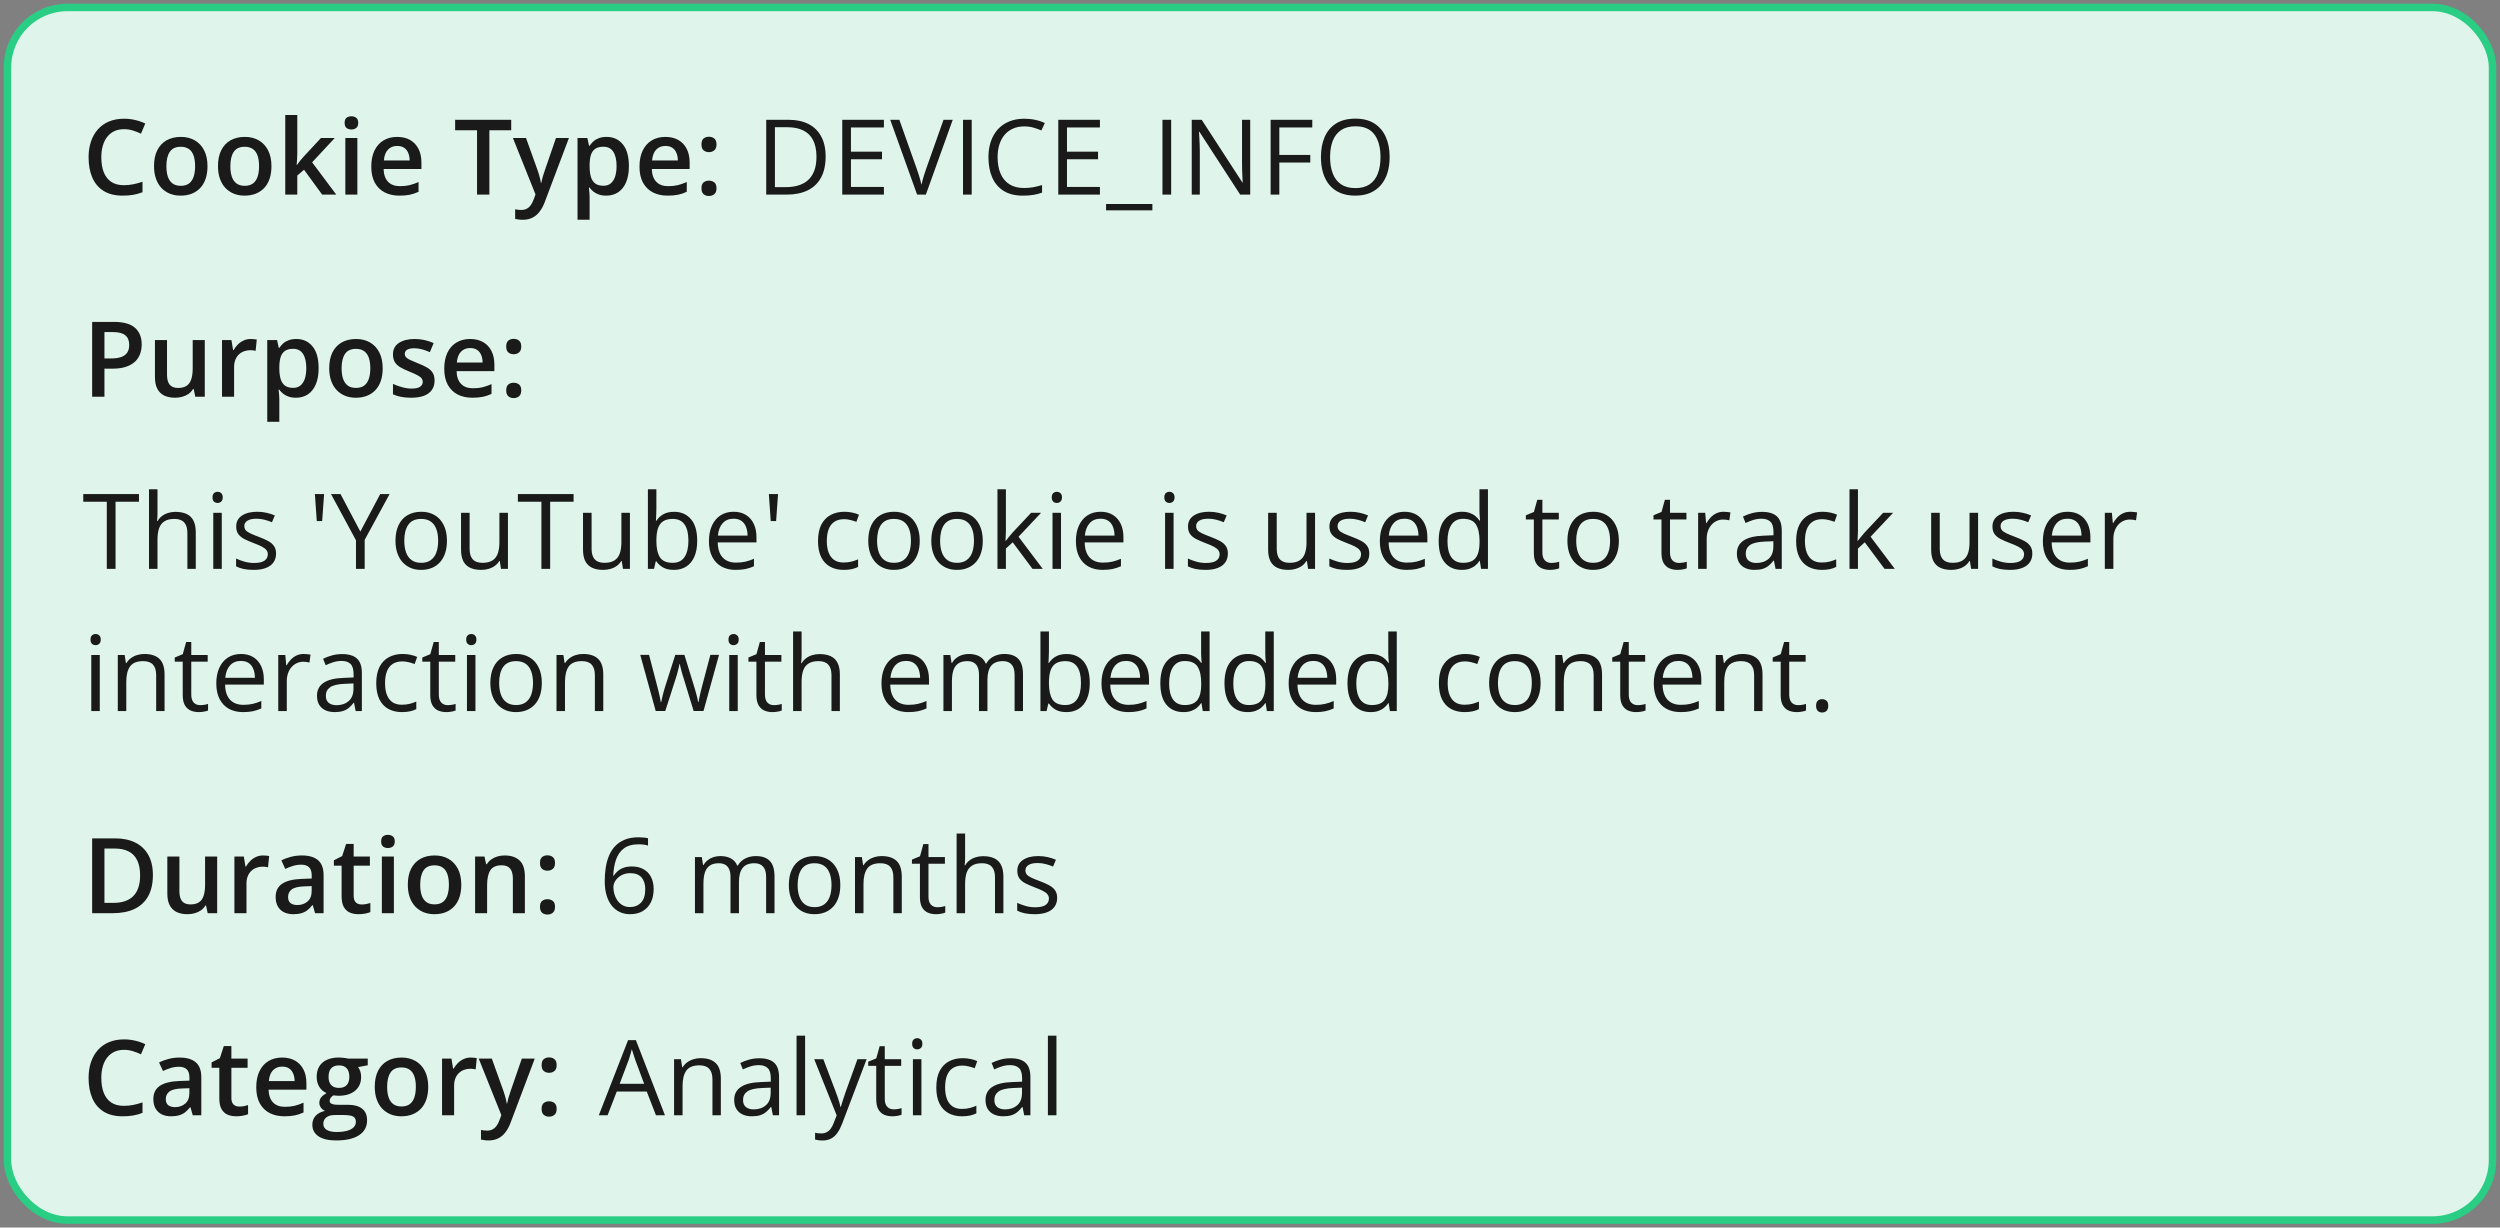 <svg xmlns="http://www.w3.org/2000/svg" fill="none" viewBox="0 0 334 164" height="164" width="334">
<rect x="0" y="0" width="334" height="164" fill="#808080" stroke="none"/>
<rect fill="#DFF4EA" rx="8" height="162" width="332" y="1" x="1"></rect>
<rect stroke="#29CD83" rx="8" height="162" width="332" y="1" x="1"></rect>
<path fill="#1A1A1A" d="M16.571 17.257C16.093 17.257 15.664 17.343 15.286 17.517C14.912 17.69 14.596 17.94 14.336 18.269C14.076 18.592 13.878 18.986 13.741 19.451C13.604 19.912 13.536 20.431 13.536 21.01C13.536 21.785 13.646 22.452 13.864 23.013C14.083 23.569 14.416 23.997 14.862 24.298C15.309 24.594 15.874 24.742 16.558 24.742C16.981 24.742 17.394 24.701 17.795 24.619C18.196 24.537 18.611 24.425 19.039 24.284V25.679C18.634 25.838 18.223 25.954 17.809 26.027C17.394 26.1 16.915 26.137 16.373 26.137C15.352 26.137 14.505 25.925 13.83 25.501C13.16 25.077 12.659 24.48 12.326 23.71C11.998 22.94 11.834 22.037 11.834 21.003C11.834 20.246 11.939 19.554 12.148 18.925C12.358 18.296 12.663 17.754 13.065 17.298C13.466 16.838 13.96 16.484 14.548 16.238C15.14 15.988 15.817 15.862 16.578 15.862C17.079 15.862 17.572 15.919 18.055 16.033C18.542 16.143 18.994 16.3 19.408 16.505L18.834 17.858C18.488 17.694 18.125 17.553 17.747 17.435C17.369 17.316 16.977 17.257 16.571 17.257ZM27.721 22.199C27.721 22.828 27.639 23.386 27.475 23.874C27.311 24.362 27.071 24.774 26.757 25.111C26.442 25.444 26.064 25.699 25.622 25.877C25.18 26.05 24.681 26.137 24.125 26.137C23.605 26.137 23.129 26.05 22.696 25.877C22.263 25.699 21.887 25.444 21.568 25.111C21.254 24.774 21.01 24.362 20.837 23.874C20.664 23.386 20.577 22.828 20.577 22.199C20.577 21.365 20.721 20.659 21.008 20.08C21.299 19.497 21.714 19.052 22.252 18.747C22.79 18.442 23.43 18.289 24.173 18.289C24.87 18.289 25.485 18.442 26.019 18.747C26.552 19.052 26.969 19.497 27.27 20.08C27.57 20.663 27.721 21.37 27.721 22.199ZM22.231 22.199C22.231 22.751 22.297 23.222 22.43 23.614C22.566 24.006 22.776 24.307 23.059 24.517C23.341 24.722 23.706 24.824 24.152 24.824C24.599 24.824 24.963 24.722 25.246 24.517C25.529 24.307 25.736 24.006 25.868 23.614C26 23.222 26.066 22.751 26.066 22.199C26.066 21.648 26 21.181 25.868 20.798C25.736 20.41 25.529 20.116 25.246 19.916C24.963 19.711 24.597 19.608 24.145 19.608C23.48 19.608 22.995 19.832 22.689 20.278C22.384 20.725 22.231 21.365 22.231 22.199ZM36.266 22.199C36.266 22.828 36.184 23.386 36.02 23.874C35.855 24.362 35.616 24.774 35.302 25.111C34.987 25.444 34.609 25.699 34.167 25.877C33.725 26.05 33.226 26.137 32.67 26.137C32.15 26.137 31.674 26.05 31.241 25.877C30.808 25.699 30.432 25.444 30.113 25.111C29.799 24.774 29.555 24.362 29.382 23.874C29.209 23.386 29.122 22.828 29.122 22.199C29.122 21.365 29.266 20.659 29.553 20.08C29.844 19.497 30.259 19.052 30.797 18.747C31.335 18.442 31.975 18.289 32.718 18.289C33.415 18.289 34.03 18.442 34.563 18.747C35.097 19.052 35.514 19.497 35.815 20.08C36.115 20.663 36.266 21.37 36.266 22.199ZM30.776 22.199C30.776 22.751 30.842 23.222 30.975 23.614C31.111 24.006 31.321 24.307 31.604 24.517C31.886 24.722 32.251 24.824 32.697 24.824C33.144 24.824 33.508 24.722 33.791 24.517C34.074 24.307 34.281 24.006 34.413 23.614C34.545 23.222 34.611 22.751 34.611 22.199C34.611 21.648 34.545 21.181 34.413 20.798C34.281 20.41 34.074 20.116 33.791 19.916C33.508 19.711 33.142 19.608 32.69 19.608C32.025 19.608 31.54 19.832 31.234 20.278C30.929 20.725 30.776 21.365 30.776 22.199ZM39.718 15.363V20.504C39.718 20.736 39.709 20.991 39.69 21.27C39.672 21.543 39.654 21.8 39.636 22.042H39.67C39.788 21.883 39.93 21.696 40.094 21.481C40.262 21.267 40.422 21.08 40.572 20.921L42.883 18.433H44.728L41.7 21.686L44.927 26H43.04L40.62 22.678L39.718 23.45V26H38.111V15.363H39.718ZM47.743 18.433V26H46.137V18.433H47.743ZM46.95 15.534C47.196 15.534 47.408 15.6 47.586 15.732C47.768 15.865 47.859 16.092 47.859 16.416C47.859 16.735 47.768 16.963 47.586 17.1C47.408 17.232 47.196 17.298 46.95 17.298C46.695 17.298 46.478 17.232 46.301 17.1C46.128 16.963 46.041 16.735 46.041 16.416C46.041 16.092 46.128 15.865 46.301 15.732C46.478 15.6 46.695 15.534 46.95 15.534ZM53.062 18.289C53.736 18.289 54.315 18.428 54.798 18.706C55.281 18.984 55.652 19.378 55.912 19.889C56.172 20.399 56.302 21.01 56.302 21.721V22.582H51.25C51.268 23.316 51.464 23.881 51.838 24.277C52.216 24.674 52.745 24.872 53.424 24.872C53.907 24.872 54.34 24.826 54.723 24.735C55.11 24.64 55.509 24.501 55.919 24.318V25.624C55.541 25.802 55.156 25.932 54.764 26.014C54.372 26.096 53.902 26.137 53.355 26.137C52.613 26.137 51.959 25.993 51.394 25.706C50.833 25.414 50.393 24.981 50.074 24.407C49.76 23.833 49.602 23.12 49.602 22.268C49.602 21.42 49.746 20.7 50.033 20.107C50.32 19.515 50.724 19.064 51.243 18.754C51.763 18.444 52.369 18.289 53.062 18.289ZM53.062 19.499C52.556 19.499 52.145 19.663 51.831 19.991C51.521 20.319 51.339 20.8 51.284 21.434H54.73C54.725 21.055 54.661 20.72 54.538 20.429C54.42 20.137 54.237 19.909 53.991 19.745C53.75 19.581 53.44 19.499 53.062 19.499ZM65.38 26H63.732V17.4H60.807V16.006H68.299V17.4H65.38V26ZM68.524 18.433H70.274L71.826 22.753C71.894 22.949 71.956 23.143 72.011 23.334C72.07 23.521 72.12 23.705 72.161 23.888C72.207 24.07 72.243 24.252 72.27 24.435H72.311C72.357 24.198 72.421 23.933 72.503 23.642C72.59 23.345 72.685 23.049 72.79 22.753L74.28 18.433H76.01L72.763 27.039C72.576 27.531 72.346 27.951 72.072 28.297C71.803 28.648 71.484 28.912 71.115 29.09C70.746 29.272 70.325 29.363 69.851 29.363C69.623 29.363 69.424 29.35 69.256 29.322C69.087 29.299 68.944 29.274 68.825 29.247V27.962C68.921 27.985 69.042 28.005 69.188 28.023C69.333 28.042 69.484 28.051 69.639 28.051C69.926 28.051 70.174 27.994 70.384 27.88C70.593 27.766 70.771 27.604 70.917 27.395C71.063 27.189 71.184 26.955 71.279 26.69L71.546 25.98L68.524 18.433ZM81.041 18.289C81.939 18.289 82.659 18.617 83.201 19.273C83.748 19.93 84.022 20.905 84.022 22.199C84.022 23.056 83.894 23.778 83.639 24.366C83.388 24.95 83.035 25.392 82.579 25.692C82.128 25.989 81.602 26.137 81 26.137C80.617 26.137 80.284 26.087 80.002 25.986C79.719 25.886 79.478 25.756 79.277 25.597C79.077 25.433 78.908 25.255 78.772 25.064H78.676C78.699 25.246 78.719 25.449 78.737 25.672C78.76 25.891 78.772 26.091 78.772 26.273V29.356H77.158V18.433H78.471L78.696 19.479H78.772C78.913 19.264 79.084 19.066 79.284 18.884C79.489 18.701 79.735 18.558 80.022 18.453C80.314 18.344 80.654 18.289 81.041 18.289ZM80.61 19.602C80.168 19.602 79.813 19.69 79.544 19.868C79.28 20.041 79.086 20.303 78.963 20.654C78.844 21.005 78.781 21.445 78.772 21.974V22.199C78.772 22.76 78.829 23.236 78.942 23.628C79.061 24.015 79.255 24.311 79.523 24.517C79.797 24.717 80.166 24.817 80.631 24.817C81.023 24.817 81.346 24.71 81.602 24.496C81.861 24.282 82.055 23.977 82.183 23.58C82.31 23.184 82.374 22.716 82.374 22.179C82.374 21.363 82.228 20.73 81.936 20.278C81.649 19.827 81.207 19.602 80.61 19.602ZM88.895 18.289C89.57 18.289 90.149 18.428 90.632 18.706C91.115 18.984 91.486 19.378 91.746 19.889C92.006 20.399 92.136 21.01 92.136 21.721V22.582H87.084C87.102 23.316 87.298 23.881 87.672 24.277C88.05 24.674 88.579 24.872 89.258 24.872C89.741 24.872 90.174 24.826 90.557 24.735C90.944 24.64 91.343 24.501 91.753 24.318V25.624C91.375 25.802 90.99 25.932 90.598 26.014C90.206 26.096 89.736 26.137 89.189 26.137C88.447 26.137 87.793 25.993 87.228 25.706C86.667 25.414 86.227 24.981 85.908 24.407C85.594 23.833 85.436 23.12 85.436 22.268C85.436 21.42 85.58 20.7 85.867 20.107C86.154 19.515 86.558 19.064 87.077 18.754C87.597 18.444 88.203 18.289 88.895 18.289ZM88.895 19.499C88.39 19.499 87.98 19.663 87.665 19.991C87.355 20.319 87.173 20.8 87.118 21.434H90.564C90.559 21.055 90.495 20.72 90.372 20.429C90.254 20.137 90.071 19.909 89.825 19.745C89.584 19.581 89.274 19.499 88.895 19.499ZM93.715 25.152C93.715 24.779 93.811 24.517 94.002 24.366C94.198 24.211 94.435 24.134 94.713 24.134C94.991 24.134 95.228 24.211 95.424 24.366C95.624 24.517 95.725 24.779 95.725 25.152C95.725 25.517 95.624 25.781 95.424 25.945C95.228 26.105 94.991 26.185 94.713 26.185C94.435 26.185 94.198 26.105 94.002 25.945C93.811 25.781 93.715 25.517 93.715 25.152ZM93.715 19.301C93.715 18.922 93.811 18.656 94.002 18.501C94.198 18.346 94.435 18.269 94.713 18.269C94.991 18.269 95.228 18.346 95.424 18.501C95.624 18.656 95.725 18.922 95.725 19.301C95.725 19.661 95.624 19.923 95.424 20.087C95.228 20.246 94.991 20.326 94.713 20.326C94.435 20.326 94.198 20.246 94.002 20.087C93.811 19.923 93.715 19.661 93.715 19.301Z"></path>
<path fill="#1A1A1A" d="M110.304 20.907C110.304 22.033 110.099 22.974 109.688 23.73C109.278 24.482 108.684 25.05 107.904 25.433C107.13 25.811 106.188 26 105.081 26H102.367V16.006H105.382C106.398 16.006 107.273 16.193 108.007 16.566C108.741 16.936 109.306 17.485 109.702 18.214C110.103 18.939 110.304 19.836 110.304 20.907ZM109.08 20.948C109.08 20.05 108.93 19.31 108.629 18.727C108.333 18.143 107.895 17.71 107.316 17.428C106.742 17.141 106.038 16.997 105.204 16.997H103.529V25.002H104.944C106.321 25.002 107.353 24.662 108.041 23.983C108.734 23.304 109.08 22.293 109.08 20.948ZM118.09 26H112.525V16.006H118.09V17.031H113.688V20.265H117.837V21.276H113.688V24.975H118.09V26ZM127.284 16.006L123.695 26H122.526L118.938 16.006H120.154L122.492 22.589C122.588 22.853 122.672 23.106 122.745 23.348C122.823 23.589 122.891 23.822 122.95 24.045C123.009 24.268 123.062 24.485 123.107 24.694C123.153 24.485 123.205 24.268 123.265 24.045C123.324 23.817 123.392 23.582 123.47 23.341C123.547 23.095 123.634 22.837 123.729 22.568L126.054 16.006H127.284ZM128.658 26V16.006H129.82V26H128.658ZM136.841 16.888C136.289 16.888 135.793 16.983 135.351 17.175C134.913 17.362 134.539 17.635 134.229 17.995C133.924 18.351 133.689 18.781 133.525 19.287C133.361 19.793 133.279 20.363 133.279 20.996C133.279 21.835 133.409 22.564 133.669 23.184C133.933 23.799 134.325 24.275 134.845 24.612C135.369 24.95 136.023 25.118 136.807 25.118C137.253 25.118 137.673 25.082 138.064 25.009C138.461 24.931 138.846 24.836 139.22 24.722V25.733C138.855 25.87 138.472 25.97 138.071 26.034C137.67 26.102 137.194 26.137 136.643 26.137C135.626 26.137 134.776 25.927 134.093 25.508C133.414 25.084 132.903 24.487 132.562 23.717C132.224 22.947 132.056 22.037 132.056 20.989C132.056 20.233 132.16 19.542 132.37 18.918C132.584 18.289 132.894 17.747 133.3 17.291C133.71 16.835 134.211 16.484 134.804 16.238C135.401 15.988 136.084 15.862 136.854 15.862C137.36 15.862 137.848 15.912 138.317 16.013C138.787 16.113 139.211 16.256 139.589 16.443L139.124 17.428C138.805 17.282 138.454 17.157 138.071 17.052C137.693 16.942 137.283 16.888 136.841 16.888ZM146.951 26H141.387V16.006H146.951V17.031H142.549V20.265H146.698V21.276H142.549V24.975H146.951V26ZM153.958 28.099H147.771V27.258H153.958V28.099ZM155.305 26V16.006H156.467V26H155.305ZM167.028 26H165.688L160.24 17.605H160.186C160.199 17.829 160.215 18.084 160.233 18.371C160.252 18.654 160.265 18.957 160.274 19.28C160.288 19.599 160.295 19.925 160.295 20.258V26H159.215V16.006H160.548L165.976 24.373H166.023C166.014 24.213 166.003 23.988 165.989 23.696C165.976 23.4 165.962 23.083 165.948 22.746C165.939 22.404 165.935 22.088 165.935 21.796V16.006H167.028V26ZM170.918 26H169.756V16.006H175.32V17.031H170.918V20.695H175.054V21.714H170.918V26ZM185.656 20.989C185.656 21.759 185.558 22.461 185.362 23.095C185.166 23.724 184.875 24.266 184.487 24.722C184.104 25.173 183.628 25.521 183.059 25.768C182.489 26.014 181.828 26.137 181.076 26.137C180.301 26.137 179.625 26.014 179.046 25.768C178.472 25.521 177.993 25.171 177.61 24.715C177.232 24.259 176.947 23.715 176.756 23.081C176.569 22.448 176.476 21.746 176.476 20.976C176.476 19.955 176.644 19.059 176.981 18.289C177.319 17.519 177.829 16.92 178.513 16.491C179.201 16.063 180.062 15.849 181.097 15.849C182.086 15.849 182.917 16.061 183.592 16.484C184.271 16.908 184.784 17.505 185.13 18.275C185.481 19.041 185.656 19.946 185.656 20.989ZM177.699 20.989C177.699 21.837 177.82 22.571 178.062 23.19C178.303 23.81 178.672 24.289 179.169 24.626C179.67 24.963 180.306 25.132 181.076 25.132C181.851 25.132 182.484 24.963 182.977 24.626C183.473 24.289 183.84 23.81 184.077 23.19C184.314 22.571 184.433 21.837 184.433 20.989C184.433 19.7 184.161 18.692 183.619 17.968C183.081 17.239 182.241 16.874 181.097 16.874C180.322 16.874 179.684 17.04 179.183 17.373C178.681 17.706 178.308 18.18 178.062 18.795C177.82 19.406 177.699 20.137 177.699 20.989Z"></path>
<path fill="#1A1A1A" d="M15.218 43.006C16.508 43.006 17.449 43.27 18.041 43.799C18.634 44.328 18.93 45.068 18.93 46.02C18.93 46.453 18.861 46.866 18.725 47.258C18.592 47.645 18.374 47.989 18.068 48.29C17.763 48.586 17.36 48.821 16.858 48.994C16.362 49.167 15.749 49.254 15.02 49.254H13.953V53H12.312V43.006H15.218ZM15.108 44.366H13.953V47.887H14.849C15.364 47.887 15.801 47.828 16.161 47.709C16.521 47.586 16.795 47.392 16.981 47.128C17.168 46.864 17.262 46.515 17.262 46.082C17.262 45.503 17.086 45.073 16.735 44.79C16.389 44.508 15.847 44.366 15.108 44.366ZM27.358 45.433V53H26.094L25.875 51.981H25.786C25.627 52.241 25.424 52.458 25.178 52.631C24.932 52.8 24.658 52.925 24.357 53.007C24.057 53.093 23.74 53.137 23.407 53.137C22.838 53.137 22.35 53.041 21.944 52.85C21.543 52.654 21.236 52.353 21.021 51.947C20.807 51.542 20.7 51.018 20.7 50.375V45.433H22.314V50.074C22.314 50.662 22.432 51.102 22.669 51.394C22.91 51.685 23.284 51.831 23.79 51.831C24.278 51.831 24.665 51.731 24.952 51.53C25.239 51.33 25.442 51.033 25.561 50.642C25.684 50.25 25.745 49.769 25.745 49.199V45.433H27.358ZM33.497 45.289C33.625 45.289 33.764 45.296 33.914 45.31C34.065 45.323 34.194 45.342 34.304 45.364L34.153 46.868C34.058 46.841 33.939 46.82 33.798 46.807C33.661 46.793 33.538 46.786 33.429 46.786C33.142 46.786 32.868 46.834 32.608 46.93C32.349 47.021 32.118 47.162 31.918 47.353C31.717 47.54 31.56 47.775 31.446 48.058C31.332 48.34 31.275 48.668 31.275 49.042V53H29.662V45.433H30.92L31.139 46.766H31.214C31.364 46.497 31.551 46.251 31.774 46.027C31.998 45.804 32.253 45.626 32.54 45.494C32.832 45.357 33.151 45.289 33.497 45.289ZM39.588 45.289C40.486 45.289 41.206 45.617 41.748 46.273C42.295 46.93 42.568 47.905 42.568 49.199C42.568 50.056 42.441 50.778 42.185 51.366C41.935 51.95 41.582 52.392 41.126 52.692C40.675 52.989 40.148 53.137 39.547 53.137C39.164 53.137 38.831 53.087 38.549 52.986C38.266 52.886 38.025 52.756 37.824 52.597C37.624 52.433 37.455 52.255 37.318 52.063H37.223C37.245 52.246 37.266 52.449 37.284 52.672C37.307 52.891 37.318 53.091 37.318 53.273V56.356H35.705V45.433H37.018L37.243 46.478H37.318C37.46 46.264 37.63 46.066 37.831 45.884C38.036 45.702 38.282 45.558 38.569 45.453C38.861 45.344 39.2 45.289 39.588 45.289ZM39.157 46.602C38.715 46.602 38.36 46.69 38.091 46.868C37.827 47.041 37.633 47.303 37.51 47.654C37.391 48.005 37.328 48.445 37.318 48.974V49.199C37.318 49.76 37.375 50.236 37.489 50.628C37.608 51.015 37.801 51.312 38.07 51.517C38.344 51.717 38.713 51.817 39.178 51.817C39.57 51.817 39.893 51.71 40.148 51.496C40.408 51.282 40.602 50.977 40.73 50.58C40.857 50.184 40.921 49.717 40.921 49.179C40.921 48.363 40.775 47.73 40.483 47.278C40.196 46.827 39.754 46.602 39.157 46.602ZM51.127 49.199C51.127 49.828 51.045 50.386 50.881 50.874C50.717 51.362 50.477 51.774 50.163 52.111C49.849 52.444 49.47 52.699 49.028 52.877C48.586 53.05 48.087 53.137 47.531 53.137C47.012 53.137 46.535 53.05 46.102 52.877C45.67 52.699 45.294 52.444 44.975 52.111C44.66 51.774 44.416 51.362 44.243 50.874C44.07 50.386 43.983 49.828 43.983 49.199C43.983 48.365 44.127 47.659 44.414 47.08C44.706 46.497 45.12 46.052 45.658 45.747C46.196 45.442 46.836 45.289 47.579 45.289C48.276 45.289 48.892 45.442 49.425 45.747C49.958 46.052 50.375 46.497 50.676 47.08C50.977 47.663 51.127 48.37 51.127 49.199ZM45.638 49.199C45.638 49.751 45.704 50.222 45.836 50.614C45.973 51.006 46.182 51.307 46.465 51.517C46.747 51.722 47.112 51.824 47.559 51.824C48.005 51.824 48.37 51.722 48.652 51.517C48.935 51.307 49.142 51.006 49.274 50.614C49.407 50.222 49.473 49.751 49.473 49.199C49.473 48.648 49.407 48.181 49.274 47.798C49.142 47.41 48.935 47.117 48.652 46.916C48.37 46.711 48.003 46.608 47.552 46.608C46.886 46.608 46.401 46.832 46.096 47.278C45.79 47.725 45.638 48.365 45.638 49.199ZM58.059 50.84C58.059 51.337 57.938 51.756 57.696 52.098C57.455 52.44 57.102 52.699 56.637 52.877C56.176 53.05 55.611 53.137 54.941 53.137C54.413 53.137 53.957 53.098 53.574 53.02C53.196 52.948 52.838 52.834 52.501 52.679V51.291C52.861 51.46 53.264 51.605 53.711 51.728C54.162 51.852 54.588 51.913 54.989 51.913C55.518 51.913 55.898 51.831 56.131 51.667C56.363 51.498 56.48 51.275 56.48 50.997C56.48 50.833 56.432 50.687 56.336 50.56C56.245 50.427 56.072 50.293 55.816 50.156C55.566 50.015 55.197 49.846 54.709 49.65C54.23 49.459 53.827 49.268 53.499 49.076C53.171 48.885 52.922 48.655 52.754 48.386C52.585 48.112 52.501 47.764 52.501 47.34C52.501 46.67 52.765 46.162 53.294 45.815C53.827 45.465 54.531 45.289 55.406 45.289C55.871 45.289 56.309 45.337 56.719 45.433C57.133 45.524 57.539 45.658 57.935 45.836L57.43 47.046C57.088 46.895 56.744 46.773 56.398 46.677C56.056 46.577 55.707 46.526 55.352 46.526C54.937 46.526 54.62 46.59 54.401 46.718C54.187 46.845 54.08 47.028 54.08 47.265C54.08 47.442 54.133 47.593 54.237 47.716C54.342 47.839 54.522 47.962 54.777 48.085C55.037 48.208 55.397 48.361 55.857 48.543C56.309 48.716 56.698 48.898 57.026 49.09C57.359 49.277 57.614 49.507 57.792 49.78C57.97 50.054 58.059 50.407 58.059 50.84ZM62.81 45.289C63.484 45.289 64.063 45.428 64.546 45.706C65.029 45.984 65.4 46.378 65.66 46.889C65.92 47.399 66.05 48.01 66.05 48.721V49.582H60.998C61.016 50.316 61.212 50.881 61.586 51.277C61.964 51.674 62.493 51.872 63.172 51.872C63.655 51.872 64.088 51.827 64.471 51.735C64.858 51.64 65.257 51.501 65.667 51.318V52.624C65.289 52.802 64.904 52.932 64.512 53.014C64.12 53.096 63.65 53.137 63.103 53.137C62.361 53.137 61.707 52.993 61.142 52.706C60.581 52.414 60.141 51.981 59.822 51.407C59.508 50.833 59.351 50.12 59.351 49.268C59.351 48.42 59.494 47.7 59.781 47.107C60.068 46.515 60.472 46.064 60.991 45.754C61.511 45.444 62.117 45.289 62.81 45.289ZM62.81 46.499C62.304 46.499 61.894 46.663 61.579 46.991C61.269 47.319 61.087 47.8 61.032 48.434H64.478C64.473 48.055 64.409 47.72 64.286 47.429C64.168 47.137 63.985 46.909 63.739 46.745C63.498 46.581 63.188 46.499 62.81 46.499ZM67.629 52.152C67.629 51.779 67.725 51.517 67.916 51.366C68.112 51.211 68.349 51.134 68.627 51.134C68.905 51.134 69.142 51.211 69.338 51.366C69.538 51.517 69.639 51.779 69.639 52.152C69.639 52.517 69.538 52.781 69.338 52.945C69.142 53.105 68.905 53.185 68.627 53.185C68.349 53.185 68.112 53.105 67.916 52.945C67.725 52.781 67.629 52.517 67.629 52.152ZM67.629 46.301C67.629 45.922 67.725 45.656 67.916 45.501C68.112 45.346 68.349 45.269 68.627 45.269C68.905 45.269 69.142 45.346 69.338 45.501C69.538 45.656 69.639 45.922 69.639 46.301C69.639 46.661 69.538 46.923 69.338 47.087C69.142 47.246 68.905 47.326 68.627 47.326C68.349 47.326 68.112 47.246 67.916 47.087C67.725 46.923 67.629 46.661 67.629 46.301Z"></path>
<path fill="#1A1A1A" d="M15.437 76H14.268V67.031H11.123V66.006H18.567V67.031H15.437V76ZM21.042 65.363V68.542C21.042 68.724 21.037 68.909 21.028 69.096C21.019 69.278 21.003 69.447 20.98 69.602H21.056C21.211 69.337 21.407 69.116 21.644 68.939C21.885 68.756 22.159 68.62 22.464 68.528C22.769 68.433 23.093 68.385 23.435 68.385C24.036 68.385 24.537 68.481 24.939 68.672C25.344 68.863 25.647 69.159 25.848 69.561C26.053 69.962 26.155 70.481 26.155 71.119V76H25.034V71.194C25.034 70.57 24.891 70.103 24.604 69.793C24.321 69.483 23.886 69.328 23.298 69.328C22.742 69.328 22.297 69.435 21.965 69.649C21.637 69.859 21.4 70.169 21.254 70.579C21.113 70.989 21.042 71.491 21.042 72.083V76H19.907V65.363H21.042ZM29.628 68.508V76H28.493V68.508H29.628ZM29.074 65.705C29.261 65.705 29.421 65.767 29.553 65.89C29.689 66.008 29.758 66.195 29.758 66.45C29.758 66.701 29.689 66.888 29.553 67.011C29.421 67.134 29.261 67.195 29.074 67.195C28.878 67.195 28.714 67.134 28.582 67.011C28.454 66.888 28.391 66.701 28.391 66.45C28.391 66.195 28.454 66.008 28.582 65.89C28.714 65.767 28.878 65.705 29.074 65.705ZM36.881 73.949C36.881 74.428 36.76 74.831 36.519 75.159C36.282 75.483 35.94 75.727 35.493 75.891C35.051 76.055 34.523 76.137 33.907 76.137C33.383 76.137 32.93 76.096 32.547 76.014C32.164 75.932 31.829 75.815 31.542 75.665V74.619C31.847 74.769 32.212 74.906 32.636 75.029C33.06 75.152 33.492 75.214 33.935 75.214C34.582 75.214 35.051 75.109 35.343 74.899C35.634 74.69 35.78 74.405 35.78 74.045C35.78 73.84 35.721 73.66 35.602 73.505C35.489 73.345 35.295 73.193 35.022 73.047C34.748 72.897 34.37 72.732 33.887 72.555C33.408 72.372 32.993 72.192 32.643 72.015C32.296 71.832 32.027 71.611 31.836 71.352C31.649 71.092 31.556 70.755 31.556 70.34C31.556 69.706 31.811 69.221 32.321 68.884C32.836 68.542 33.511 68.371 34.345 68.371C34.796 68.371 35.217 68.417 35.609 68.508C36.006 68.594 36.375 68.713 36.717 68.863L36.334 69.772C36.024 69.64 35.694 69.529 35.343 69.438C34.992 69.346 34.634 69.301 34.27 69.301C33.745 69.301 33.342 69.387 33.06 69.561C32.782 69.734 32.643 69.971 32.643 70.272C32.643 70.504 32.706 70.695 32.834 70.846C32.966 70.996 33.176 71.137 33.463 71.269C33.75 71.402 34.128 71.557 34.598 71.734C35.067 71.908 35.473 72.088 35.815 72.274C36.156 72.457 36.418 72.68 36.601 72.944C36.787 73.204 36.881 73.539 36.881 73.949ZM43.3 66.006L43.04 69.615H42.322L42.069 66.006H43.3ZM48.14 71.017L50.799 66.006H52.05L48.721 72.124V76H47.559V72.179L44.223 66.006H45.494L48.14 71.017ZM59.713 72.24C59.713 72.856 59.633 73.405 59.474 73.888C59.314 74.371 59.084 74.779 58.783 75.111C58.482 75.444 58.118 75.699 57.69 75.877C57.266 76.05 56.785 76.137 56.247 76.137C55.746 76.137 55.285 76.05 54.866 75.877C54.452 75.699 54.092 75.444 53.786 75.111C53.485 74.779 53.251 74.371 53.082 73.888C52.918 73.405 52.836 72.856 52.836 72.24C52.836 71.42 52.975 70.723 53.253 70.148C53.531 69.57 53.927 69.13 54.442 68.829C54.962 68.524 55.579 68.371 56.295 68.371C56.978 68.371 57.575 68.524 58.086 68.829C58.601 69.134 59 69.576 59.282 70.155C59.569 70.73 59.713 71.424 59.713 72.24ZM54.012 72.24C54.012 72.842 54.092 73.364 54.251 73.806C54.41 74.248 54.657 74.59 54.989 74.831C55.322 75.073 55.75 75.193 56.274 75.193C56.794 75.193 57.22 75.073 57.553 74.831C57.89 74.59 58.138 74.248 58.298 73.806C58.457 73.364 58.537 72.842 58.537 72.24C58.537 71.643 58.457 71.128 58.298 70.695C58.138 70.258 57.892 69.921 57.56 69.684C57.227 69.447 56.796 69.328 56.268 69.328C55.488 69.328 54.916 69.586 54.552 70.101C54.192 70.616 54.012 71.329 54.012 72.24ZM67.861 68.508V76H66.932L66.768 74.947H66.706C66.551 75.207 66.351 75.426 66.105 75.603C65.858 75.781 65.58 75.913 65.27 76C64.965 76.091 64.639 76.137 64.293 76.137C63.7 76.137 63.204 76.041 62.803 75.85C62.402 75.658 62.099 75.362 61.894 74.961C61.693 74.56 61.593 74.045 61.593 73.416V68.508H62.741V73.334C62.741 73.958 62.883 74.425 63.165 74.735C63.448 75.041 63.878 75.193 64.457 75.193C65.013 75.193 65.455 75.088 65.783 74.879C66.116 74.669 66.355 74.362 66.501 73.956C66.647 73.546 66.72 73.045 66.72 72.452V68.508H67.861ZM73.501 76H72.332V67.031H69.188V66.006H76.632V67.031H73.501V76ZM84.158 68.508V76H83.228L83.064 74.947H83.003C82.848 75.207 82.647 75.426 82.401 75.603C82.155 75.781 81.877 75.913 81.567 76C81.262 76.091 80.936 76.137 80.59 76.137C79.997 76.137 79.501 76.041 79.1 75.85C78.699 75.658 78.395 75.362 78.19 74.961C77.99 74.56 77.89 74.045 77.89 73.416V68.508H79.038V73.334C79.038 73.958 79.179 74.425 79.462 74.735C79.745 75.041 80.175 75.193 80.754 75.193C81.31 75.193 81.752 75.088 82.08 74.879C82.413 74.669 82.652 74.362 82.798 73.956C82.944 73.546 83.017 73.045 83.017 72.452V68.508H84.158ZM87.692 65.363V68.022C87.692 68.328 87.683 68.624 87.665 68.911C87.651 69.198 87.64 69.421 87.631 69.581H87.692C87.897 69.244 88.194 68.959 88.581 68.727C88.968 68.494 89.463 68.378 90.064 68.378C91.003 68.378 91.751 68.704 92.307 69.356C92.867 70.003 93.147 70.966 93.147 72.247C93.147 73.09 93.02 73.801 92.765 74.38C92.509 74.959 92.149 75.396 91.685 75.692C91.22 75.989 90.671 76.137 90.037 76.137C89.445 76.137 88.957 76.027 88.574 75.809C88.196 75.585 87.904 75.314 87.699 74.995H87.61L87.378 76H86.558V65.363H87.692ZM89.88 69.328C89.338 69.328 88.907 69.435 88.588 69.649C88.269 69.859 88.039 70.178 87.897 70.606C87.761 71.03 87.692 71.568 87.692 72.22V72.281C87.692 73.225 87.85 73.947 88.164 74.448C88.478 74.945 89.05 75.193 89.88 75.193C90.577 75.193 91.099 74.938 91.445 74.428C91.796 73.917 91.972 73.188 91.972 72.24C91.972 71.274 91.799 70.547 91.452 70.06C91.11 69.572 90.586 69.328 89.88 69.328ZM98.015 68.371C98.653 68.371 99.2 68.512 99.655 68.795C100.111 69.078 100.46 69.474 100.701 69.984C100.943 70.49 101.063 71.083 101.063 71.762V72.466H95.889C95.902 73.345 96.121 74.015 96.545 74.476C96.969 74.936 97.566 75.166 98.336 75.166C98.81 75.166 99.229 75.123 99.594 75.036C99.958 74.95 100.337 74.822 100.729 74.653V75.651C100.35 75.82 99.974 75.943 99.601 76.02C99.231 76.098 98.794 76.137 98.288 76.137C97.568 76.137 96.939 75.991 96.401 75.699C95.868 75.403 95.454 74.97 95.157 74.4C94.861 73.831 94.713 73.133 94.713 72.309C94.713 71.502 94.847 70.805 95.116 70.217C95.39 69.624 95.772 69.169 96.265 68.85C96.761 68.531 97.345 68.371 98.015 68.371ZM98.001 69.301C97.395 69.301 96.912 69.499 96.552 69.895C96.192 70.292 95.978 70.846 95.909 71.557H99.874C99.87 71.11 99.799 70.718 99.662 70.381C99.53 70.039 99.327 69.775 99.054 69.588C98.78 69.397 98.429 69.301 98.001 69.301ZM103.948 66.006L103.688 69.615H102.971L102.718 66.006H103.948ZM112.705 76.137C112.031 76.137 111.436 75.998 110.921 75.72C110.406 75.442 110.005 75.018 109.718 74.448C109.431 73.879 109.287 73.161 109.287 72.295C109.287 71.388 109.438 70.647 109.738 70.073C110.044 69.495 110.463 69.066 110.996 68.788C111.529 68.51 112.135 68.371 112.814 68.371C113.188 68.371 113.548 68.41 113.895 68.487C114.245 68.56 114.533 68.654 114.756 68.768L114.414 69.718C114.186 69.627 113.922 69.545 113.621 69.472C113.325 69.399 113.047 69.362 112.787 69.362C112.268 69.362 111.835 69.474 111.488 69.697C111.146 69.921 110.889 70.249 110.716 70.682C110.547 71.115 110.463 71.648 110.463 72.281C110.463 72.887 110.545 73.405 110.709 73.833C110.878 74.261 111.126 74.59 111.454 74.817C111.787 75.041 112.201 75.152 112.698 75.152C113.095 75.152 113.452 75.111 113.771 75.029C114.09 74.943 114.38 74.842 114.64 74.728V75.74C114.389 75.868 114.109 75.966 113.799 76.034C113.493 76.103 113.129 76.137 112.705 76.137ZM122.877 72.24C122.877 72.856 122.797 73.405 122.638 73.888C122.478 74.371 122.248 74.779 121.947 75.111C121.646 75.444 121.282 75.699 120.854 75.877C120.43 76.05 119.949 76.137 119.411 76.137C118.91 76.137 118.45 76.05 118.03 75.877C117.616 75.699 117.256 75.444 116.95 75.111C116.649 74.779 116.415 74.371 116.246 73.888C116.082 73.405 116 72.856 116 72.24C116 71.42 116.139 70.723 116.417 70.148C116.695 69.57 117.091 69.13 117.606 68.829C118.126 68.524 118.743 68.371 119.459 68.371C120.143 68.371 120.74 68.524 121.25 68.829C121.765 69.134 122.164 69.576 122.446 70.155C122.733 70.73 122.877 71.424 122.877 72.24ZM117.176 72.24C117.176 72.842 117.256 73.364 117.415 73.806C117.575 74.248 117.821 74.59 118.153 74.831C118.486 75.073 118.914 75.193 119.438 75.193C119.958 75.193 120.384 75.073 120.717 74.831C121.054 74.59 121.302 74.248 121.462 73.806C121.621 73.364 121.701 72.842 121.701 72.24C121.701 71.643 121.621 71.128 121.462 70.695C121.302 70.258 121.056 69.921 120.724 69.684C120.391 69.447 119.96 69.328 119.432 69.328C118.652 69.328 118.08 69.586 117.716 70.101C117.356 70.616 117.176 71.329 117.176 72.24ZM131.299 72.24C131.299 72.856 131.219 73.405 131.06 73.888C130.9 74.371 130.67 74.779 130.369 75.111C130.068 75.444 129.704 75.699 129.275 75.877C128.852 76.05 128.371 76.137 127.833 76.137C127.332 76.137 126.871 76.05 126.452 75.877C126.037 75.699 125.677 75.444 125.372 75.111C125.071 74.779 124.837 74.371 124.668 73.888C124.504 73.405 124.422 72.856 124.422 72.24C124.422 71.42 124.561 70.723 124.839 70.148C125.117 69.57 125.513 69.13 126.028 68.829C126.548 68.524 127.165 68.371 127.881 68.371C128.564 68.371 129.161 68.524 129.672 68.829C130.187 69.134 130.586 69.576 130.868 70.155C131.155 70.73 131.299 71.424 131.299 72.24ZM125.598 72.24C125.598 72.842 125.677 73.364 125.837 73.806C125.996 74.248 126.243 74.59 126.575 74.831C126.908 75.073 127.336 75.193 127.86 75.193C128.38 75.193 128.806 75.073 129.139 74.831C129.476 74.59 129.724 74.248 129.884 73.806C130.043 73.364 130.123 72.842 130.123 72.24C130.123 71.643 130.043 71.128 129.884 70.695C129.724 70.258 129.478 69.921 129.146 69.684C128.813 69.447 128.382 69.328 127.854 69.328C127.074 69.328 126.502 69.586 126.138 70.101C125.778 70.616 125.598 71.329 125.598 72.24ZM134.389 65.363V70.887C134.389 71.069 134.382 71.292 134.368 71.557C134.354 71.816 134.343 72.046 134.334 72.247H134.382C134.478 72.129 134.617 71.953 134.799 71.721C134.986 71.488 135.143 71.301 135.271 71.16L137.759 68.508H139.092L136.077 71.707L139.311 76H137.943L135.298 72.452L134.389 73.286V76H133.261V65.363H134.389ZM141.751 68.508V76H140.616V68.508H141.751ZM141.197 65.705C141.384 65.705 141.544 65.767 141.676 65.89C141.812 66.008 141.881 66.195 141.881 66.45C141.881 66.701 141.812 66.888 141.676 67.011C141.544 67.134 141.384 67.195 141.197 67.195C141.001 67.195 140.837 67.134 140.705 67.011C140.577 66.888 140.514 66.701 140.514 66.45C140.514 66.195 140.577 66.008 140.705 65.89C140.837 65.767 141.001 65.705 141.197 65.705ZM147.042 68.371C147.68 68.371 148.227 68.512 148.683 68.795C149.138 69.078 149.487 69.474 149.729 69.984C149.97 70.49 150.091 71.083 150.091 71.762V72.466H144.916C144.93 73.345 145.148 74.015 145.572 74.476C145.996 74.936 146.593 75.166 147.363 75.166C147.837 75.166 148.257 75.123 148.621 75.036C148.986 74.95 149.364 74.822 149.756 74.653V75.651C149.378 75.82 149.002 75.943 148.628 76.02C148.259 76.098 147.821 76.137 147.315 76.137C146.595 76.137 145.966 75.991 145.429 75.699C144.896 75.403 144.481 74.97 144.185 74.4C143.888 73.831 143.74 73.133 143.74 72.309C143.74 71.502 143.875 70.805 144.144 70.217C144.417 69.624 144.8 69.169 145.292 68.85C145.789 68.531 146.372 68.371 147.042 68.371ZM147.028 69.301C146.422 69.301 145.939 69.499 145.579 69.895C145.219 70.292 145.005 70.846 144.937 71.557H148.901C148.897 71.11 148.826 70.718 148.689 70.381C148.557 70.039 148.354 69.775 148.081 69.588C147.808 69.397 147.457 69.301 147.028 69.301ZM156.79 68.508V76H155.655V68.508H156.79ZM156.236 65.705C156.423 65.705 156.583 65.767 156.715 65.89C156.852 66.008 156.92 66.195 156.92 66.45C156.92 66.701 156.852 66.888 156.715 67.011C156.583 67.134 156.423 67.195 156.236 67.195C156.04 67.195 155.876 67.134 155.744 67.011C155.617 66.888 155.553 66.701 155.553 66.45C155.553 66.195 155.617 66.008 155.744 65.89C155.876 65.767 156.04 65.705 156.236 65.705ZM164.043 73.949C164.043 74.428 163.922 74.831 163.681 75.159C163.444 75.483 163.102 75.727 162.655 75.891C162.213 76.055 161.685 76.137 161.069 76.137C160.545 76.137 160.092 76.096 159.709 76.014C159.326 75.932 158.991 75.815 158.704 75.665V74.619C159.009 74.769 159.374 74.906 159.798 75.029C160.222 75.152 160.655 75.214 161.097 75.214C161.744 75.214 162.213 75.109 162.505 74.899C162.797 74.69 162.942 74.405 162.942 74.045C162.942 73.84 162.883 73.66 162.765 73.505C162.651 73.345 162.457 73.193 162.184 73.047C161.91 72.897 161.532 72.732 161.049 72.555C160.57 72.372 160.156 72.192 159.805 72.015C159.458 71.832 159.189 71.611 158.998 71.352C158.811 71.092 158.718 70.755 158.718 70.34C158.718 69.706 158.973 69.221 159.483 68.884C159.998 68.542 160.673 68.371 161.507 68.371C161.958 68.371 162.38 68.417 162.771 68.508C163.168 68.594 163.537 68.713 163.879 68.863L163.496 69.772C163.186 69.64 162.856 69.529 162.505 69.438C162.154 69.346 161.796 69.301 161.432 69.301C160.908 69.301 160.504 69.387 160.222 69.561C159.944 69.734 159.805 69.971 159.805 70.272C159.805 70.504 159.868 70.695 159.996 70.846C160.128 70.996 160.338 71.137 160.625 71.269C160.912 71.402 161.29 71.557 161.76 71.734C162.229 71.908 162.635 72.088 162.977 72.274C163.318 72.457 163.58 72.68 163.763 72.944C163.95 73.204 164.043 73.539 164.043 73.949ZM175.691 68.508V76H174.762L174.598 74.947H174.536C174.381 75.207 174.181 75.426 173.935 75.603C173.688 75.781 173.41 75.913 173.101 76C172.795 76.091 172.469 76.137 172.123 76.137C171.531 76.137 171.034 76.041 170.633 75.85C170.232 75.658 169.929 75.362 169.724 74.961C169.523 74.56 169.423 74.045 169.423 73.416V68.508H170.571V73.334C170.571 73.958 170.713 74.425 170.995 74.735C171.278 75.041 171.708 75.193 172.287 75.193C172.843 75.193 173.285 75.088 173.613 74.879C173.946 74.669 174.185 74.362 174.331 73.956C174.477 73.546 174.55 73.045 174.55 72.452V68.508H175.691ZM182.938 73.949C182.938 74.428 182.817 74.831 182.575 75.159C182.338 75.483 181.996 75.727 181.55 75.891C181.108 76.055 180.579 76.137 179.964 76.137C179.44 76.137 178.986 76.096 178.604 76.014C178.221 75.932 177.886 75.815 177.599 75.665V74.619C177.904 74.769 178.269 74.906 178.692 75.029C179.116 75.152 179.549 75.214 179.991 75.214C180.638 75.214 181.108 75.109 181.399 74.899C181.691 74.69 181.837 74.405 181.837 74.045C181.837 73.84 181.778 73.66 181.659 73.505C181.545 73.345 181.352 73.193 181.078 73.047C180.805 72.897 180.426 72.732 179.943 72.555C179.465 72.372 179.05 72.192 178.699 72.015C178.353 71.832 178.084 71.611 177.893 71.352C177.706 71.092 177.612 70.755 177.612 70.34C177.612 69.706 177.868 69.221 178.378 68.884C178.893 68.542 179.567 68.371 180.401 68.371C180.853 68.371 181.274 68.417 181.666 68.508C182.062 68.594 182.432 68.713 182.773 68.863L182.391 69.772C182.081 69.64 181.75 69.529 181.399 69.438C181.049 69.346 180.691 69.301 180.326 69.301C179.802 69.301 179.399 69.387 179.116 69.561C178.838 69.734 178.699 69.971 178.699 70.272C178.699 70.504 178.763 70.695 178.891 70.846C179.023 70.996 179.232 71.137 179.52 71.269C179.807 71.402 180.185 71.557 180.654 71.734C181.124 71.908 181.529 72.088 181.871 72.274C182.213 72.457 182.475 72.68 182.657 72.944C182.844 73.204 182.938 73.539 182.938 73.949ZM187.647 68.371C188.285 68.371 188.832 68.512 189.288 68.795C189.744 69.078 190.092 69.474 190.334 69.984C190.576 70.49 190.696 71.083 190.696 71.762V72.466H185.521C185.535 73.345 185.754 74.015 186.178 74.476C186.602 74.936 187.199 75.166 187.969 75.166C188.443 75.166 188.862 75.123 189.227 75.036C189.591 74.95 189.969 74.822 190.361 74.653V75.651C189.983 75.82 189.607 75.943 189.233 76.02C188.864 76.098 188.427 76.137 187.921 76.137C187.201 76.137 186.572 75.991 186.034 75.699C185.501 75.403 185.086 74.97 184.79 74.4C184.494 73.831 184.346 73.133 184.346 72.309C184.346 71.502 184.48 70.805 184.749 70.217C185.022 69.624 185.405 69.169 185.897 68.85C186.394 68.531 186.978 68.371 187.647 68.371ZM187.634 69.301C187.028 69.301 186.545 69.499 186.185 69.895C185.825 70.292 185.61 70.846 185.542 71.557H189.507C189.502 71.11 189.432 70.718 189.295 70.381C189.163 70.039 188.96 69.775 188.687 69.588C188.413 69.397 188.062 69.301 187.634 69.301ZM195.29 76.137C194.342 76.137 193.59 75.813 193.034 75.166C192.483 74.519 192.207 73.557 192.207 72.281C192.207 70.992 192.49 70.019 193.055 69.362C193.62 68.701 194.372 68.371 195.311 68.371C195.707 68.371 196.053 68.424 196.35 68.528C196.646 68.633 196.901 68.774 197.115 68.952C197.329 69.125 197.509 69.324 197.655 69.547H197.737C197.719 69.406 197.701 69.212 197.683 68.966C197.664 68.72 197.655 68.519 197.655 68.364V65.363H198.79V76H197.874L197.703 74.934H197.655C197.514 75.157 197.334 75.36 197.115 75.542C196.901 75.724 196.644 75.87 196.343 75.98C196.047 76.084 195.696 76.137 195.29 76.137ZM195.468 75.193C196.27 75.193 196.837 74.966 197.17 74.51C197.503 74.054 197.669 73.377 197.669 72.48V72.274C197.669 71.322 197.509 70.591 197.19 70.08C196.876 69.57 196.302 69.314 195.468 69.314C194.771 69.314 194.249 69.583 193.902 70.121C193.556 70.654 193.383 71.383 193.383 72.309C193.383 73.229 193.554 73.94 193.896 74.441C194.242 74.943 194.766 75.193 195.468 75.193ZM207.253 75.207C207.44 75.207 207.631 75.191 207.827 75.159C208.023 75.127 208.183 75.088 208.306 75.043V75.925C208.174 75.984 207.989 76.034 207.752 76.075C207.52 76.116 207.292 76.137 207.068 76.137C206.672 76.137 206.312 76.068 205.988 75.932C205.665 75.79 205.405 75.553 205.209 75.221C205.018 74.888 204.922 74.428 204.922 73.84V69.397H203.855V68.843L204.929 68.398L205.38 66.772H206.063V68.508H208.258V69.397H206.063V73.806C206.063 74.275 206.171 74.626 206.385 74.858C206.604 75.091 206.893 75.207 207.253 75.207ZM216.283 72.24C216.283 72.856 216.203 73.405 216.044 73.888C215.884 74.371 215.654 74.779 215.354 75.111C215.053 75.444 214.688 75.699 214.26 75.877C213.836 76.05 213.355 76.137 212.817 76.137C212.316 76.137 211.856 76.05 211.437 75.877C211.022 75.699 210.662 75.444 210.356 75.111C210.056 74.779 209.821 74.371 209.652 73.888C209.488 73.405 209.406 72.856 209.406 72.24C209.406 71.42 209.545 70.723 209.823 70.148C210.101 69.57 210.498 69.13 211.013 68.829C211.532 68.524 212.15 68.371 212.865 68.371C213.549 68.371 214.146 68.524 214.656 68.829C215.171 69.134 215.57 69.576 215.853 70.155C216.14 70.73 216.283 71.424 216.283 72.24ZM210.582 72.24C210.582 72.842 210.662 73.364 210.821 73.806C210.981 74.248 211.227 74.59 211.56 74.831C211.892 75.073 212.321 75.193 212.845 75.193C213.364 75.193 213.79 75.073 214.123 74.831C214.46 74.59 214.709 74.248 214.868 73.806C215.028 73.364 215.107 72.842 215.107 72.24C215.107 71.643 215.028 71.128 214.868 70.695C214.709 70.258 214.463 69.921 214.13 69.684C213.797 69.447 213.367 69.328 212.838 69.328C212.059 69.328 211.487 69.586 211.122 70.101C210.762 70.616 210.582 71.329 210.582 72.24ZM224.302 75.207C224.489 75.207 224.68 75.191 224.876 75.159C225.072 75.127 225.231 75.088 225.354 75.043V75.925C225.222 75.984 225.038 76.034 224.801 76.075C224.568 76.116 224.34 76.137 224.117 76.137C223.721 76.137 223.361 76.068 223.037 75.932C222.714 75.79 222.454 75.553 222.258 75.221C222.066 74.888 221.971 74.428 221.971 73.84V69.397H220.904V68.843L221.978 68.398L222.429 66.772H223.112V68.508H225.307V69.397H223.112V73.806C223.112 74.275 223.219 74.626 223.434 74.858C223.652 75.091 223.942 75.207 224.302 75.207ZM230.276 68.371C230.427 68.371 230.584 68.38 230.748 68.398C230.912 68.412 231.058 68.433 231.186 68.46L231.042 69.513C230.919 69.481 230.782 69.456 230.632 69.438C230.481 69.419 230.34 69.41 230.208 69.41C229.907 69.41 229.622 69.472 229.354 69.595C229.089 69.713 228.857 69.886 228.656 70.114C228.456 70.338 228.299 70.609 228.185 70.928C228.071 71.242 228.014 71.593 228.014 71.981V76H226.872V68.508H227.815L227.938 69.889H227.986C228.141 69.611 228.328 69.358 228.547 69.13C228.766 68.897 229.019 68.713 229.306 68.576C229.597 68.439 229.921 68.371 230.276 68.371ZM235.403 68.385C236.297 68.385 236.96 68.585 237.393 68.986C237.826 69.387 238.042 70.028 238.042 70.907V76H237.215L236.996 74.893H236.941C236.732 75.166 236.513 75.396 236.285 75.583C236.057 75.765 235.793 75.904 235.492 76C235.196 76.091 234.831 76.137 234.398 76.137C233.943 76.137 233.537 76.057 233.182 75.897C232.831 75.738 232.553 75.496 232.348 75.173C232.147 74.849 232.047 74.439 232.047 73.942C232.047 73.195 232.343 72.621 232.936 72.22C233.528 71.819 234.43 71.6 235.643 71.564L236.935 71.509V71.051C236.935 70.404 236.796 69.95 236.518 69.69C236.24 69.431 235.848 69.301 235.342 69.301C234.95 69.301 234.576 69.358 234.221 69.472C233.865 69.586 233.528 69.72 233.209 69.875L232.86 69.014C233.198 68.841 233.585 68.692 234.022 68.569C234.46 68.446 234.92 68.385 235.403 68.385ZM236.921 72.309L235.779 72.356C234.845 72.393 234.187 72.546 233.804 72.814C233.421 73.083 233.229 73.464 233.229 73.956C233.229 74.384 233.359 74.701 233.619 74.906C233.879 75.111 234.223 75.214 234.651 75.214C235.317 75.214 235.861 75.029 236.285 74.66C236.709 74.291 236.921 73.737 236.921 72.999V72.309ZM243.381 76.137C242.706 76.137 242.112 75.998 241.597 75.72C241.082 75.442 240.681 75.018 240.394 74.448C240.106 73.879 239.963 73.161 239.963 72.295C239.963 71.388 240.113 70.647 240.414 70.073C240.719 69.495 241.139 69.066 241.672 68.788C242.205 68.51 242.811 68.371 243.49 68.371C243.864 68.371 244.224 68.41 244.57 68.487C244.921 68.56 245.208 68.654 245.432 68.768L245.09 69.718C244.862 69.627 244.598 69.545 244.297 69.472C244.001 69.399 243.723 69.362 243.463 69.362C242.943 69.362 242.51 69.474 242.164 69.697C241.822 69.921 241.565 70.249 241.392 70.682C241.223 71.115 241.139 71.648 241.139 72.281C241.139 72.887 241.221 73.405 241.385 73.833C241.553 74.261 241.802 74.59 242.13 74.817C242.463 75.041 242.877 75.152 243.374 75.152C243.771 75.152 244.128 75.111 244.447 75.029C244.766 74.943 245.056 74.842 245.315 74.728V75.74C245.065 75.868 244.785 75.966 244.475 76.034C244.169 76.103 243.805 76.137 243.381 76.137ZM248.221 65.363V70.887C248.221 71.069 248.214 71.292 248.2 71.557C248.187 71.816 248.175 72.046 248.166 72.247H248.214C248.31 72.129 248.449 71.953 248.631 71.721C248.818 71.488 248.975 71.301 249.103 71.16L251.591 68.508H252.924L249.909 71.707L253.143 76H251.775L249.13 72.452L248.221 73.286V76H247.093V65.363H248.221ZM264.271 68.508V76H263.342L263.178 74.947H263.116C262.961 75.207 262.761 75.426 262.515 75.603C262.269 75.781 261.991 75.913 261.681 76C261.375 76.091 261.049 76.137 260.703 76.137C260.111 76.137 259.614 76.041 259.213 75.85C258.812 75.658 258.509 75.362 258.304 74.961C258.103 74.56 258.003 74.045 258.003 73.416V68.508H259.151V73.334C259.151 73.958 259.293 74.425 259.575 74.735C259.858 75.041 260.288 75.193 260.867 75.193C261.423 75.193 261.865 75.088 262.193 74.879C262.526 74.669 262.765 74.362 262.911 73.956C263.057 73.546 263.13 73.045 263.13 72.452V68.508H264.271ZM271.518 73.949C271.518 74.428 271.397 74.831 271.155 75.159C270.918 75.483 270.576 75.727 270.13 75.891C269.688 76.055 269.159 76.137 268.544 76.137C268.02 76.137 267.566 76.096 267.184 76.014C266.801 75.932 266.466 75.815 266.179 75.665V74.619C266.484 74.769 266.849 74.906 267.272 75.029C267.696 75.152 268.129 75.214 268.571 75.214C269.218 75.214 269.688 75.109 269.979 74.899C270.271 74.69 270.417 74.405 270.417 74.045C270.417 73.84 270.358 73.66 270.239 73.505C270.125 73.345 269.932 73.193 269.658 73.047C269.385 72.897 269.007 72.732 268.523 72.555C268.045 72.372 267.63 72.192 267.279 72.015C266.933 71.832 266.664 71.611 266.473 71.352C266.286 71.092 266.192 70.755 266.192 70.34C266.192 69.706 266.448 69.221 266.958 68.884C267.473 68.542 268.147 68.371 268.981 68.371C269.433 68.371 269.854 68.417 270.246 68.508C270.643 68.594 271.012 68.713 271.354 68.863L270.971 69.772C270.661 69.64 270.33 69.529 269.979 69.438C269.629 69.346 269.271 69.301 268.906 69.301C268.382 69.301 267.979 69.387 267.696 69.561C267.418 69.734 267.279 69.971 267.279 70.272C267.279 70.504 267.343 70.695 267.471 70.846C267.603 70.996 267.812 71.137 268.1 71.269C268.387 71.402 268.765 71.557 269.234 71.734C269.704 71.908 270.109 72.088 270.451 72.274C270.793 72.457 271.055 72.68 271.237 72.944C271.424 73.204 271.518 73.539 271.518 73.949ZM276.228 68.371C276.866 68.371 277.412 68.512 277.868 68.795C278.324 69.078 278.673 69.474 278.914 69.984C279.156 70.49 279.276 71.083 279.276 71.762V72.466H274.102C274.115 73.345 274.334 74.015 274.758 74.476C275.182 74.936 275.779 75.166 276.549 75.166C277.023 75.166 277.442 75.123 277.807 75.036C278.171 74.95 278.549 74.822 278.941 74.653V75.651C278.563 75.82 278.187 75.943 277.813 76.02C277.444 76.098 277.007 76.137 276.501 76.137C275.781 76.137 275.152 75.991 274.614 75.699C274.081 75.403 273.666 74.97 273.37 74.4C273.074 73.831 272.926 73.133 272.926 72.309C272.926 71.502 273.06 70.805 273.329 70.217C273.603 69.624 273.985 69.169 274.478 68.85C274.974 68.531 275.558 68.371 276.228 68.371ZM276.214 69.301C275.608 69.301 275.125 69.499 274.765 69.895C274.405 70.292 274.19 70.846 274.122 71.557H278.087C278.082 71.11 278.012 70.718 277.875 70.381C277.743 70.039 277.54 69.775 277.267 69.588C276.993 69.397 276.642 69.301 276.214 69.301ZM284.608 68.371C284.759 68.371 284.916 68.38 285.08 68.398C285.244 68.412 285.39 68.433 285.518 68.46L285.374 69.513C285.251 69.481 285.114 69.456 284.964 69.438C284.813 69.419 284.672 69.41 284.54 69.41C284.239 69.41 283.954 69.472 283.686 69.595C283.421 69.713 283.189 69.886 282.988 70.114C282.788 70.338 282.631 70.609 282.517 70.928C282.403 71.242 282.346 71.593 282.346 71.981V76H281.204V68.508H282.147L282.271 69.889H282.318C282.473 69.611 282.66 69.358 282.879 69.13C283.098 68.897 283.351 68.713 283.638 68.576C283.929 68.439 284.253 68.371 284.608 68.371ZM13.331 87.508V95H12.196V87.508H13.331ZM12.777 84.705C12.964 84.705 13.124 84.767 13.256 84.89C13.393 85.008 13.461 85.195 13.461 85.45C13.461 85.701 13.393 85.888 13.256 86.011C13.124 86.134 12.964 86.195 12.777 86.195C12.581 86.195 12.417 86.134 12.285 86.011C12.158 85.888 12.094 85.701 12.094 85.45C12.094 85.195 12.158 85.008 12.285 84.89C12.417 84.767 12.581 84.705 12.777 84.705ZM19.285 87.371C20.174 87.371 20.846 87.59 21.302 88.027C21.758 88.46 21.985 89.158 21.985 90.119V95H20.864V90.194C20.864 89.57 20.721 89.103 20.434 88.793C20.151 88.483 19.716 88.328 19.128 88.328C18.299 88.328 17.715 88.563 17.378 89.032C17.041 89.502 16.872 90.183 16.872 91.076V95H15.737V87.508H16.653L16.824 88.588H16.886C17.045 88.324 17.248 88.103 17.494 87.925C17.74 87.743 18.016 87.606 18.321 87.515C18.627 87.419 18.948 87.371 19.285 87.371ZM26.743 94.207C26.93 94.207 27.121 94.191 27.317 94.159C27.513 94.127 27.673 94.088 27.796 94.043V94.925C27.664 94.984 27.479 95.034 27.242 95.075C27.01 95.116 26.782 95.137 26.559 95.137C26.162 95.137 25.802 95.068 25.479 94.932C25.155 94.79 24.895 94.553 24.699 94.221C24.508 93.888 24.412 93.428 24.412 92.84V88.397H23.346V87.843L24.419 87.398L24.87 85.772H25.554V87.508H27.748V88.397H25.554V92.806C25.554 93.275 25.661 93.626 25.875 93.858C26.094 94.091 26.383 94.207 26.743 94.207ZM32.198 87.371C32.836 87.371 33.383 87.512 33.839 87.795C34.295 88.078 34.643 88.474 34.885 88.984C35.126 89.49 35.247 90.083 35.247 90.762V91.466H30.072C30.086 92.345 30.305 93.015 30.729 93.476C31.152 93.936 31.749 94.166 32.52 94.166C32.993 94.166 33.413 94.123 33.777 94.036C34.142 93.95 34.52 93.822 34.912 93.653V94.651C34.534 94.82 34.158 94.943 33.784 95.02C33.415 95.098 32.977 95.137 32.472 95.137C31.752 95.137 31.123 94.991 30.585 94.699C30.052 94.403 29.637 93.97 29.341 93.4C29.045 92.831 28.896 92.133 28.896 91.309C28.896 90.502 29.031 89.805 29.3 89.217C29.573 88.624 29.956 88.169 30.448 87.85C30.945 87.531 31.528 87.371 32.198 87.371ZM32.185 88.301C31.578 88.301 31.095 88.499 30.735 88.895C30.375 89.292 30.161 89.846 30.093 90.557H34.058C34.053 90.11 33.982 89.718 33.846 89.381C33.714 89.039 33.511 88.775 33.237 88.588C32.964 88.397 32.613 88.301 32.185 88.301ZM40.579 87.371C40.73 87.371 40.887 87.38 41.051 87.398C41.215 87.412 41.361 87.433 41.488 87.46L41.345 88.513C41.222 88.481 41.085 88.456 40.935 88.438C40.784 88.419 40.643 88.41 40.511 88.41C40.21 88.41 39.925 88.472 39.656 88.595C39.392 88.713 39.16 88.886 38.959 89.114C38.758 89.338 38.601 89.609 38.487 89.928C38.373 90.242 38.316 90.593 38.316 90.981V95H37.175V87.508H38.118L38.241 88.889H38.289C38.444 88.611 38.631 88.358 38.85 88.13C39.068 87.897 39.321 87.713 39.608 87.576C39.9 87.439 40.224 87.371 40.579 87.371ZM45.706 87.385C46.599 87.385 47.262 87.585 47.695 87.986C48.128 88.387 48.345 89.028 48.345 89.907V95H47.518L47.299 93.893H47.244C47.035 94.166 46.816 94.396 46.588 94.583C46.36 94.765 46.096 94.904 45.795 95C45.499 95.091 45.134 95.137 44.701 95.137C44.245 95.137 43.84 95.057 43.484 94.897C43.133 94.738 42.855 94.496 42.65 94.173C42.45 93.849 42.35 93.439 42.35 92.942C42.35 92.195 42.646 91.621 43.238 91.22C43.831 90.819 44.733 90.6 45.945 90.564L47.237 90.509V90.051C47.237 89.404 47.098 88.95 46.82 88.69C46.542 88.431 46.15 88.301 45.645 88.301C45.253 88.301 44.879 88.358 44.523 88.472C44.168 88.586 43.831 88.72 43.512 88.875L43.163 88.014C43.5 87.841 43.888 87.692 44.325 87.569C44.763 87.446 45.223 87.385 45.706 87.385ZM47.224 91.309L46.082 91.356C45.148 91.393 44.489 91.546 44.106 91.814C43.724 92.083 43.532 92.464 43.532 92.956C43.532 93.384 43.662 93.701 43.922 93.906C44.182 94.111 44.526 94.214 44.954 94.214C45.62 94.214 46.164 94.029 46.588 93.66C47.012 93.291 47.224 92.737 47.224 91.999V91.309ZM53.684 95.137C53.009 95.137 52.414 94.998 51.899 94.72C51.384 94.442 50.983 94.018 50.696 93.448C50.409 92.879 50.266 92.161 50.266 91.295C50.266 90.388 50.416 89.647 50.717 89.073C51.022 88.495 51.441 88.066 51.975 87.788C52.508 87.51 53.114 87.371 53.793 87.371C54.167 87.371 54.527 87.41 54.873 87.487C55.224 87.56 55.511 87.654 55.734 87.768L55.393 88.718C55.165 88.627 54.9 88.545 54.6 88.472C54.303 88.399 54.025 88.362 53.766 88.362C53.246 88.362 52.813 88.474 52.467 88.697C52.125 88.921 51.867 89.249 51.694 89.682C51.526 90.115 51.441 90.648 51.441 91.281C51.441 91.887 51.523 92.405 51.688 92.833C51.856 93.261 52.105 93.59 52.433 93.817C52.765 94.041 53.18 94.152 53.677 94.152C54.073 94.152 54.431 94.111 54.75 94.029C55.069 93.943 55.358 93.842 55.618 93.728V94.74C55.367 94.868 55.087 94.966 54.777 95.034C54.472 95.103 54.107 95.137 53.684 95.137ZM59.815 94.207C60.002 94.207 60.194 94.191 60.39 94.159C60.586 94.127 60.745 94.088 60.868 94.043V94.925C60.736 94.984 60.551 95.034 60.315 95.075C60.082 95.116 59.854 95.137 59.631 95.137C59.234 95.137 58.874 95.068 58.551 94.932C58.227 94.79 57.967 94.553 57.772 94.221C57.58 93.888 57.484 93.428 57.484 92.84V88.397H56.418V87.843L57.491 87.398L57.942 85.772H58.626V87.508H60.82V88.397H58.626V92.806C58.626 93.275 58.733 93.626 58.947 93.858C59.166 94.091 59.455 94.207 59.815 94.207ZM63.52 87.508V95H62.386V87.508H63.52ZM62.967 84.705C63.154 84.705 63.313 84.767 63.445 84.89C63.582 85.008 63.65 85.195 63.65 85.45C63.65 85.701 63.582 85.888 63.445 86.011C63.313 86.134 63.154 86.195 62.967 86.195C62.771 86.195 62.607 86.134 62.475 86.011C62.347 85.888 62.283 85.701 62.283 85.45C62.283 85.195 62.347 85.008 62.475 84.89C62.607 84.767 62.771 84.705 62.967 84.705ZM72.387 91.24C72.387 91.856 72.307 92.405 72.147 92.888C71.988 93.371 71.758 93.779 71.457 94.111C71.156 94.444 70.792 94.699 70.363 94.877C69.939 95.05 69.459 95.137 68.921 95.137C68.42 95.137 67.959 95.05 67.54 94.877C67.125 94.699 66.765 94.444 66.46 94.111C66.159 93.779 65.924 93.371 65.756 92.888C65.592 92.405 65.51 91.856 65.51 91.24C65.51 90.42 65.649 89.723 65.927 89.148C66.205 88.57 66.601 88.13 67.116 87.829C67.636 87.524 68.253 87.371 68.969 87.371C69.652 87.371 70.249 87.524 70.76 87.829C71.275 88.134 71.674 88.576 71.956 89.155C72.243 89.73 72.387 90.424 72.387 91.24ZM66.686 91.24C66.686 91.842 66.765 92.364 66.925 92.806C67.084 93.248 67.33 93.59 67.663 93.831C67.996 94.073 68.424 94.193 68.948 94.193C69.468 94.193 69.894 94.073 70.227 93.831C70.564 93.59 70.812 93.248 70.972 92.806C71.131 92.364 71.211 91.842 71.211 91.24C71.211 90.643 71.131 90.128 70.972 89.695C70.812 89.258 70.566 88.921 70.233 88.684C69.901 88.447 69.47 88.328 68.941 88.328C68.162 88.328 67.59 88.586 67.226 89.101C66.866 89.616 66.686 90.329 66.686 91.24ZM77.897 87.371C78.785 87.371 79.457 87.59 79.913 88.027C80.369 88.46 80.597 89.158 80.597 90.119V95H79.476V90.194C79.476 89.57 79.332 89.103 79.045 88.793C78.762 88.483 78.327 88.328 77.739 88.328C76.91 88.328 76.326 88.563 75.989 89.032C75.652 89.502 75.483 90.183 75.483 91.076V95H74.349V87.508H75.265L75.436 88.588H75.497C75.657 88.324 75.859 88.103 76.106 87.925C76.352 87.743 76.627 87.606 76.933 87.515C77.238 87.419 77.559 87.371 77.897 87.371ZM92.669 94.986L91.336 90.625C91.277 90.438 91.22 90.256 91.165 90.078C91.115 89.896 91.067 89.723 91.022 89.559C90.981 89.39 90.942 89.235 90.905 89.094C90.873 88.948 90.846 88.823 90.823 88.718H90.775C90.757 88.823 90.732 88.948 90.7 89.094C90.668 89.235 90.63 89.39 90.584 89.559C90.543 89.727 90.497 89.905 90.447 90.092C90.397 90.274 90.34 90.459 90.276 90.645L88.882 94.986H87.603L85.539 87.494H86.715L87.795 91.63C87.868 91.903 87.936 92.174 88 92.443C88.068 92.708 88.125 92.958 88.171 93.195C88.221 93.428 88.257 93.63 88.28 93.804H88.335C88.362 93.69 88.392 93.553 88.424 93.394C88.46 93.234 88.499 93.065 88.54 92.888C88.586 92.705 88.633 92.525 88.684 92.348C88.734 92.165 88.784 91.995 88.834 91.835L90.215 87.494H91.439L92.772 91.828C92.84 92.047 92.906 92.275 92.97 92.512C93.038 92.749 93.1 92.979 93.154 93.202C93.209 93.421 93.248 93.617 93.27 93.79H93.325C93.343 93.635 93.378 93.444 93.428 93.216C93.478 92.988 93.535 92.737 93.599 92.464C93.667 92.19 93.738 91.912 93.811 91.63L94.904 87.494H96.06L93.988 94.986H92.669ZM98.561 87.508V95H97.427V87.508H98.561ZM98.008 84.705C98.195 84.705 98.354 84.767 98.486 84.89C98.623 85.008 98.691 85.195 98.691 85.45C98.691 85.701 98.623 85.888 98.486 86.011C98.354 86.134 98.195 86.195 98.008 86.195C97.812 86.195 97.648 86.134 97.516 86.011C97.388 85.888 97.324 85.701 97.324 85.45C97.324 85.195 97.388 85.008 97.516 84.89C97.648 84.767 97.812 84.705 98.008 84.705ZM103.388 94.207C103.575 94.207 103.766 94.191 103.962 94.159C104.158 94.127 104.317 94.088 104.44 94.043V94.925C104.308 94.984 104.124 95.034 103.887 95.075C103.654 95.116 103.426 95.137 103.203 95.137C102.807 95.137 102.447 95.068 102.123 94.932C101.799 94.79 101.54 94.553 101.344 94.221C101.152 93.888 101.057 93.428 101.057 92.84V88.397H99.99V87.843L101.063 87.398L101.515 85.772H102.198V87.508H104.393V88.397H102.198V92.806C102.198 93.275 102.305 93.626 102.52 93.858C102.738 94.091 103.028 94.207 103.388 94.207ZM107.093 84.363V87.542C107.093 87.724 107.088 87.909 107.079 88.096C107.07 88.278 107.054 88.447 107.031 88.602H107.106C107.261 88.337 107.457 88.116 107.694 87.939C107.936 87.756 108.209 87.62 108.515 87.528C108.82 87.433 109.144 87.385 109.485 87.385C110.087 87.385 110.588 87.481 110.989 87.672C111.395 87.863 111.698 88.159 111.898 88.561C112.104 88.962 112.206 89.481 112.206 90.119V95H111.085V90.194C111.085 89.57 110.941 89.103 110.654 88.793C110.372 88.483 109.937 88.328 109.349 88.328C108.793 88.328 108.348 88.435 108.016 88.649C107.688 88.859 107.451 89.169 107.305 89.579C107.163 89.989 107.093 90.491 107.093 91.083V95H105.958V84.363H107.093ZM121.065 87.371C121.703 87.371 122.25 87.512 122.706 87.795C123.162 88.078 123.51 88.474 123.752 88.984C123.993 89.49 124.114 90.083 124.114 90.762V91.466H118.939C118.953 92.345 119.172 93.015 119.596 93.476C120.02 93.936 120.617 94.166 121.387 94.166C121.861 94.166 122.28 94.123 122.645 94.036C123.009 93.95 123.387 93.822 123.779 93.653V94.651C123.401 94.82 123.025 94.943 122.651 95.02C122.282 95.098 121.845 95.137 121.339 95.137C120.619 95.137 119.99 94.991 119.452 94.699C118.919 94.403 118.504 93.97 118.208 93.4C117.912 92.831 117.764 92.133 117.764 91.309C117.764 90.502 117.898 89.805 118.167 89.217C118.44 88.624 118.823 88.169 119.315 87.85C119.812 87.531 120.396 87.371 121.065 87.371ZM121.052 88.301C120.446 88.301 119.963 88.499 119.603 88.895C119.243 89.292 119.028 89.846 118.96 90.557H122.925C122.92 90.11 122.85 89.718 122.713 89.381C122.581 89.039 122.378 88.775 122.104 88.588C121.831 88.397 121.48 88.301 121.052 88.301ZM134.177 87.371C135.002 87.371 135.624 87.588 136.043 88.02C136.462 88.449 136.672 89.139 136.672 90.092V95H135.551V90.147C135.551 89.54 135.419 89.087 135.154 88.786C134.895 88.481 134.507 88.328 133.992 88.328C133.268 88.328 132.741 88.538 132.413 88.957C132.085 89.376 131.921 89.994 131.921 90.81V95H130.793V90.147C130.793 89.741 130.734 89.404 130.615 89.135C130.501 88.866 130.328 88.665 130.096 88.533C129.868 88.397 129.578 88.328 129.228 88.328C128.731 88.328 128.332 88.431 128.031 88.636C127.73 88.841 127.512 89.146 127.375 89.552C127.243 89.953 127.177 90.447 127.177 91.035V95H126.042V87.508H126.958L127.129 88.567H127.19C127.341 88.308 127.53 88.089 127.758 87.911C127.986 87.733 128.241 87.599 128.523 87.508C128.806 87.417 129.107 87.371 129.426 87.371C129.995 87.371 130.472 87.478 130.854 87.692C131.242 87.902 131.522 88.223 131.695 88.656H131.757C132.003 88.223 132.34 87.902 132.769 87.692C133.197 87.478 133.666 87.371 134.177 87.371ZM140.138 84.363V87.022C140.138 87.328 140.129 87.624 140.11 87.911C140.097 88.198 140.085 88.421 140.076 88.581H140.138C140.343 88.244 140.639 87.959 141.026 87.727C141.414 87.494 141.908 87.378 142.51 87.378C143.449 87.378 144.196 87.704 144.752 88.356C145.312 89.003 145.593 89.966 145.593 91.247C145.593 92.09 145.465 92.801 145.21 93.38C144.955 93.959 144.595 94.396 144.13 94.692C143.665 94.989 143.116 95.137 142.482 95.137C141.89 95.137 141.402 95.027 141.02 94.809C140.641 94.585 140.35 94.314 140.145 93.995H140.056L139.823 95H139.003V84.363H140.138ZM142.325 88.328C141.783 88.328 141.352 88.435 141.033 88.649C140.714 88.859 140.484 89.178 140.343 89.606C140.206 90.03 140.138 90.568 140.138 91.22V91.281C140.138 92.225 140.295 92.947 140.609 93.448C140.924 93.945 141.496 94.193 142.325 94.193C143.022 94.193 143.544 93.938 143.891 93.428C144.242 92.917 144.417 92.188 144.417 91.24C144.417 90.274 144.244 89.547 143.897 89.06C143.556 88.572 143.032 88.328 142.325 88.328ZM150.46 87.371C151.098 87.371 151.645 87.512 152.101 87.795C152.556 88.078 152.905 88.474 153.146 88.984C153.388 89.49 153.509 90.083 153.509 90.762V91.466H148.334C148.348 92.345 148.566 93.015 148.99 93.476C149.414 93.936 150.011 94.166 150.781 94.166C151.255 94.166 151.674 94.123 152.039 94.036C152.404 93.95 152.782 93.822 153.174 93.653V94.651C152.796 94.82 152.42 94.943 152.046 95.02C151.677 95.098 151.239 95.137 150.733 95.137C150.013 95.137 149.384 94.991 148.847 94.699C148.313 94.403 147.899 93.97 147.603 93.4C147.306 92.831 147.158 92.133 147.158 91.309C147.158 90.502 147.293 89.805 147.562 89.217C147.835 88.624 148.218 88.169 148.71 87.85C149.207 87.531 149.79 87.371 150.46 87.371ZM150.446 88.301C149.84 88.301 149.357 88.499 148.997 88.895C148.637 89.292 148.423 89.846 148.354 90.557H152.319C152.315 90.11 152.244 89.718 152.107 89.381C151.975 89.039 151.772 88.775 151.499 88.588C151.226 88.397 150.875 88.301 150.446 88.301ZM158.103 95.137C157.155 95.137 156.403 94.813 155.847 94.166C155.295 93.519 155.02 92.557 155.02 91.281C155.02 89.992 155.302 89.019 155.867 88.362C156.432 87.701 157.184 87.371 158.123 87.371C158.52 87.371 158.866 87.424 159.162 87.528C159.458 87.633 159.714 87.774 159.928 87.952C160.142 88.125 160.322 88.324 160.468 88.547H160.55C160.532 88.406 160.513 88.212 160.495 87.966C160.477 87.72 160.468 87.519 160.468 87.364V84.363H161.603V95H160.687L160.516 93.934H160.468C160.326 94.157 160.146 94.36 159.928 94.542C159.714 94.724 159.456 94.87 159.155 94.98C158.859 95.084 158.508 95.137 158.103 95.137ZM158.28 94.193C159.082 94.193 159.65 93.966 159.982 93.51C160.315 93.054 160.481 92.377 160.481 91.48V91.274C160.481 90.322 160.322 89.591 160.003 89.08C159.688 88.57 159.114 88.314 158.28 88.314C157.583 88.314 157.061 88.583 156.715 89.121C156.368 89.654 156.195 90.383 156.195 91.309C156.195 92.229 156.366 92.94 156.708 93.441C157.054 93.943 157.578 94.193 158.28 94.193ZM166.675 95.137C165.727 95.137 164.975 94.813 164.419 94.166C163.868 93.519 163.592 92.557 163.592 91.281C163.592 89.992 163.874 89.019 164.439 88.362C165.005 87.701 165.757 87.371 166.695 87.371C167.092 87.371 167.438 87.424 167.734 87.528C168.031 87.633 168.286 87.774 168.5 87.952C168.714 88.125 168.894 88.324 169.04 88.547H169.122C169.104 88.406 169.086 88.212 169.067 87.966C169.049 87.72 169.04 87.519 169.04 87.364V84.363H170.175V95H169.259L169.088 93.934H169.04C168.899 94.157 168.719 94.36 168.5 94.542C168.286 94.724 168.028 94.87 167.728 94.98C167.431 95.084 167.08 95.137 166.675 95.137ZM166.853 94.193C167.655 94.193 168.222 93.966 168.555 93.51C168.887 93.054 169.054 92.377 169.054 91.48V91.274C169.054 90.322 168.894 89.591 168.575 89.08C168.261 88.57 167.687 88.314 166.853 88.314C166.155 88.314 165.633 88.583 165.287 89.121C164.941 89.654 164.768 90.383 164.768 91.309C164.768 92.229 164.938 92.94 165.28 93.441C165.627 93.943 166.151 94.193 166.853 94.193ZM175.466 87.371C176.104 87.371 176.651 87.512 177.106 87.795C177.562 88.078 177.911 88.474 178.152 88.984C178.394 89.49 178.515 90.083 178.515 90.762V91.466H173.34C173.354 92.345 173.572 93.015 173.996 93.476C174.42 93.936 175.017 94.166 175.787 94.166C176.261 94.166 176.68 94.123 177.045 94.036C177.41 93.95 177.788 93.822 178.18 93.653V94.651C177.801 94.82 177.425 94.943 177.052 95.02C176.683 95.098 176.245 95.137 175.739 95.137C175.019 95.137 174.39 94.991 173.853 94.699C173.319 94.403 172.905 93.97 172.608 93.4C172.312 92.831 172.164 92.133 172.164 91.309C172.164 90.502 172.299 89.805 172.567 89.217C172.841 88.624 173.224 88.169 173.716 87.85C174.213 87.531 174.796 87.371 175.466 87.371ZM175.452 88.301C174.846 88.301 174.363 88.499 174.003 88.895C173.643 89.292 173.429 89.846 173.36 90.557H177.325C177.321 90.11 177.25 89.718 177.113 89.381C176.981 89.039 176.778 88.775 176.505 88.588C176.231 88.397 175.881 88.301 175.452 88.301ZM183.108 95.137C182.16 95.137 181.409 94.813 180.853 94.166C180.301 93.519 180.025 92.557 180.025 91.281C180.025 89.992 180.308 89.019 180.873 88.362C181.438 87.701 182.19 87.371 183.129 87.371C183.525 87.371 183.872 87.424 184.168 87.528C184.464 87.633 184.719 87.774 184.934 87.952C185.148 88.125 185.328 88.324 185.474 88.547H185.556C185.537 88.406 185.519 88.212 185.501 87.966C185.483 87.72 185.474 87.519 185.474 87.364V84.363H186.608V95H185.692L185.521 93.934H185.474C185.332 94.157 185.152 94.36 184.934 94.542C184.719 94.724 184.462 94.87 184.161 94.98C183.865 95.084 183.514 95.137 183.108 95.137ZM183.286 94.193C184.088 94.193 184.656 93.966 184.988 93.51C185.321 93.054 185.487 92.377 185.487 91.48V91.274C185.487 90.322 185.328 89.591 185.009 89.08C184.694 88.57 184.12 88.314 183.286 88.314C182.589 88.314 182.067 88.583 181.721 89.121C181.374 89.654 181.201 90.383 181.201 91.309C181.201 92.229 181.372 92.94 181.714 93.441C182.06 93.943 182.584 94.193 183.286 94.193ZM195.652 95.137C194.978 95.137 194.383 94.998 193.868 94.72C193.353 94.442 192.952 94.018 192.665 93.448C192.378 92.879 192.234 92.161 192.234 91.295C192.234 90.388 192.385 89.647 192.686 89.073C192.991 88.495 193.41 88.066 193.943 87.788C194.477 87.51 195.083 87.371 195.762 87.371C196.135 87.371 196.495 87.41 196.842 87.487C197.193 87.56 197.48 87.654 197.703 87.768L197.361 88.718C197.133 88.627 196.869 88.545 196.568 88.472C196.272 88.399 195.994 88.362 195.734 88.362C195.215 88.362 194.782 88.474 194.436 88.697C194.094 88.921 193.836 89.249 193.663 89.682C193.494 90.115 193.41 90.648 193.41 91.281C193.41 91.887 193.492 92.405 193.656 92.833C193.825 93.261 194.073 93.59 194.401 93.817C194.734 94.041 195.149 94.152 195.646 94.152C196.042 94.152 196.4 94.111 196.719 94.029C197.038 93.943 197.327 93.842 197.587 93.728V94.74C197.336 94.868 197.056 94.966 196.746 95.034C196.441 95.103 196.076 95.137 195.652 95.137ZM205.824 91.24C205.824 91.856 205.744 92.405 205.585 92.888C205.425 93.371 205.195 93.779 204.895 94.111C204.594 94.444 204.229 94.699 203.801 94.877C203.377 95.05 202.896 95.137 202.358 95.137C201.857 95.137 201.397 95.05 200.978 94.877C200.563 94.699 200.203 94.444 199.897 94.111C199.597 93.779 199.362 93.371 199.193 92.888C199.029 92.405 198.947 91.856 198.947 91.24C198.947 90.42 199.086 89.723 199.364 89.148C199.642 88.57 200.039 88.13 200.554 87.829C201.073 87.524 201.691 87.371 202.406 87.371C203.09 87.371 203.687 87.524 204.197 87.829C204.712 88.134 205.111 88.576 205.394 89.155C205.681 89.73 205.824 90.424 205.824 91.24ZM200.123 91.24C200.123 91.842 200.203 92.364 200.362 92.806C200.522 93.248 200.768 93.59 201.101 93.831C201.433 94.073 201.862 94.193 202.386 94.193C202.905 94.193 203.331 94.073 203.664 93.831C204.001 93.59 204.25 93.248 204.409 92.806C204.569 92.364 204.648 91.842 204.648 91.24C204.648 90.643 204.569 90.128 204.409 89.695C204.25 89.258 204.004 88.921 203.671 88.684C203.338 88.447 202.908 88.328 202.379 88.328C201.6 88.328 201.028 88.586 200.663 89.101C200.303 89.616 200.123 90.329 200.123 91.24ZM211.334 87.371C212.223 87.371 212.895 87.59 213.351 88.027C213.806 88.46 214.034 89.158 214.034 90.119V95H212.913V90.194C212.913 89.57 212.77 89.103 212.482 88.793C212.2 88.483 211.765 88.328 211.177 88.328C210.347 88.328 209.764 88.563 209.427 89.032C209.09 89.502 208.921 90.183 208.921 91.076V95H207.786V87.508H208.702L208.873 88.588H208.935C209.094 88.324 209.297 88.103 209.543 87.925C209.789 87.743 210.065 87.606 210.37 87.515C210.675 87.419 210.997 87.371 211.334 87.371ZM218.792 94.207C218.979 94.207 219.17 94.191 219.366 94.159C219.562 94.127 219.722 94.088 219.845 94.043V94.925C219.713 94.984 219.528 95.034 219.291 95.075C219.059 95.116 218.831 95.137 218.607 95.137C218.211 95.137 217.851 95.068 217.527 94.932C217.204 94.79 216.944 94.553 216.748 94.221C216.557 93.888 216.461 93.428 216.461 92.84V88.397H215.395V87.843L216.468 87.398L216.919 85.772H217.603V87.508H219.797V88.397H217.603V92.806C217.603 93.275 217.71 93.626 217.924 93.858C218.143 94.091 218.432 94.207 218.792 94.207ZM224.247 87.371C224.885 87.371 225.432 87.512 225.888 87.795C226.343 88.078 226.692 88.474 226.934 88.984C227.175 89.49 227.296 90.083 227.296 90.762V91.466H222.121C222.135 92.345 222.354 93.015 222.777 93.476C223.201 93.936 223.798 94.166 224.568 94.166C225.042 94.166 225.462 94.123 225.826 94.036C226.191 93.95 226.569 93.822 226.961 93.653V94.651C226.583 94.82 226.207 94.943 225.833 95.02C225.464 95.098 225.026 95.137 224.521 95.137C223.8 95.137 223.172 94.991 222.634 94.699C222.101 94.403 221.686 93.97 221.39 93.4C221.093 92.831 220.945 92.133 220.945 91.309C220.945 90.502 221.08 89.805 221.349 89.217C221.622 88.624 222.005 88.169 222.497 87.85C222.994 87.531 223.577 87.371 224.247 87.371ZM224.233 88.301C223.627 88.301 223.144 88.499 222.784 88.895C222.424 89.292 222.21 89.846 222.142 90.557H226.106C226.102 90.11 226.031 89.718 225.895 89.381C225.762 89.039 225.56 88.775 225.286 88.588C225.013 88.397 224.662 88.301 224.233 88.301ZM232.771 87.371C233.66 87.371 234.332 87.59 234.788 88.027C235.244 88.46 235.472 89.158 235.472 90.119V95H234.351V90.194C234.351 89.57 234.207 89.103 233.92 88.793C233.637 88.483 233.202 88.328 232.614 88.328C231.785 88.328 231.201 88.563 230.864 89.032C230.527 89.502 230.358 90.183 230.358 91.076V95H229.224V87.508H230.14L230.311 88.588H230.372C230.532 88.324 230.734 88.103 230.98 87.925C231.227 87.743 231.502 87.606 231.808 87.515C232.113 87.419 232.434 87.371 232.771 87.371ZM240.229 94.207C240.416 94.207 240.608 94.191 240.804 94.159C241 94.127 241.159 94.088 241.282 94.043V94.925C241.15 94.984 240.965 95.034 240.729 95.075C240.496 95.116 240.268 95.137 240.045 95.137C239.648 95.137 239.288 95.068 238.965 94.932C238.641 94.79 238.382 94.553 238.186 94.221C237.994 93.888 237.898 93.428 237.898 92.84V88.397H236.832V87.843L237.905 87.398L238.356 85.772H239.04V87.508H241.234V88.397H239.04V92.806C239.04 93.275 239.147 93.626 239.361 93.858C239.58 94.091 239.869 94.207 240.229 94.207ZM242.629 94.289C242.629 93.97 242.706 93.745 242.861 93.612C243.016 93.476 243.205 93.407 243.429 93.407C243.661 93.407 243.857 93.476 244.017 93.612C244.176 93.745 244.256 93.97 244.256 94.289C244.256 94.603 244.176 94.834 244.017 94.98C243.857 95.121 243.661 95.191 243.429 95.191C243.205 95.191 243.016 95.121 242.861 94.98C242.706 94.834 242.629 94.603 242.629 94.289Z"></path>
<path fill="#1A1A1A" d="M20.427 116.907C20.427 118.033 20.217 118.974 19.798 119.73C19.379 120.482 18.77 121.05 17.973 121.433C17.175 121.811 16.213 122 15.088 122H12.312V112.006H15.389C16.423 112.006 17.316 112.193 18.068 112.566C18.82 112.936 19.401 113.485 19.811 114.214C20.222 114.938 20.427 115.836 20.427 116.907ZM18.718 116.955C18.718 116.135 18.588 115.46 18.328 114.932C18.073 114.403 17.695 114.011 17.193 113.756C16.697 113.496 16.084 113.366 15.354 113.366H13.953V120.626H15.115C16.323 120.626 17.225 120.318 17.822 119.703C18.419 119.088 18.718 118.172 18.718 116.955ZM29.013 114.433V122H27.748L27.529 120.981H27.44C27.281 121.241 27.078 121.458 26.832 121.631C26.586 121.799 26.312 121.925 26.012 122.007C25.711 122.093 25.394 122.137 25.061 122.137C24.492 122.137 24.004 122.041 23.599 121.85C23.198 121.654 22.89 121.353 22.676 120.947C22.462 120.542 22.355 120.018 22.355 119.375V114.433H23.968V119.074C23.968 119.662 24.086 120.102 24.323 120.394C24.565 120.685 24.939 120.831 25.444 120.831C25.932 120.831 26.319 120.731 26.606 120.53C26.894 120.33 27.096 120.034 27.215 119.642C27.338 119.25 27.399 118.769 27.399 118.199V114.433H29.013ZM35.151 114.289C35.279 114.289 35.418 114.296 35.568 114.31C35.719 114.323 35.849 114.341 35.958 114.364L35.808 115.868C35.712 115.841 35.593 115.82 35.452 115.807C35.315 115.793 35.192 115.786 35.083 115.786C34.796 115.786 34.523 115.834 34.263 115.93C34.003 116.021 33.773 116.162 33.572 116.354C33.372 116.54 33.215 116.775 33.101 117.058C32.987 117.34 32.93 117.668 32.93 118.042V122H31.316V114.433H32.574L32.793 115.766H32.868C33.019 115.497 33.205 115.251 33.429 115.027C33.652 114.804 33.907 114.626 34.194 114.494C34.486 114.357 34.805 114.289 35.151 114.289ZM40.326 114.289C41.283 114.289 42.005 114.501 42.493 114.925C42.985 115.349 43.231 116.009 43.231 116.907V122H42.09L41.782 120.927H41.727C41.513 121.2 41.292 121.426 41.065 121.604C40.837 121.781 40.572 121.913 40.272 122C39.975 122.091 39.613 122.137 39.185 122.137C38.733 122.137 38.33 122.055 37.975 121.891C37.619 121.722 37.339 121.467 37.134 121.125C36.929 120.783 36.826 120.35 36.826 119.826C36.826 119.047 37.116 118.461 37.694 118.069C38.278 117.677 39.157 117.461 40.333 117.42L41.645 117.372V116.976C41.645 116.451 41.523 116.078 41.276 115.854C41.035 115.631 40.693 115.52 40.251 115.52C39.873 115.52 39.506 115.574 39.15 115.684C38.795 115.793 38.449 115.927 38.111 116.087L37.592 114.952C37.961 114.756 38.38 114.597 38.85 114.474C39.324 114.351 39.816 114.289 40.326 114.289ZM41.639 118.384L40.661 118.418C39.859 118.445 39.296 118.582 38.973 118.828C38.649 119.074 38.487 119.411 38.487 119.84C38.487 120.214 38.599 120.487 38.822 120.66C39.046 120.829 39.34 120.913 39.704 120.913C40.26 120.913 40.72 120.756 41.085 120.441C41.454 120.122 41.639 119.655 41.639 119.04V118.384ZM48.297 120.838C48.507 120.838 48.714 120.82 48.919 120.783C49.124 120.742 49.311 120.694 49.48 120.64V121.856C49.302 121.934 49.072 122 48.789 122.055C48.507 122.109 48.213 122.137 47.907 122.137C47.479 122.137 47.094 122.066 46.752 121.925C46.41 121.779 46.139 121.531 45.938 121.18C45.738 120.829 45.638 120.343 45.638 119.724V115.656H44.605V114.938L45.713 114.371L46.239 112.751H47.251V114.433H49.418V115.656H47.251V119.703C47.251 120.086 47.347 120.371 47.538 120.558C47.73 120.744 47.982 120.838 48.297 120.838ZM52.624 114.433V122H51.018V114.433H52.624ZM51.831 111.534C52.077 111.534 52.289 111.6 52.467 111.732C52.649 111.865 52.74 112.092 52.74 112.416C52.74 112.735 52.649 112.963 52.467 113.1C52.289 113.232 52.077 113.298 51.831 113.298C51.576 113.298 51.359 113.232 51.182 113.1C51.008 112.963 50.922 112.735 50.922 112.416C50.922 112.092 51.008 111.865 51.182 111.732C51.359 111.6 51.576 111.534 51.831 111.534ZM61.627 118.199C61.627 118.828 61.545 119.386 61.381 119.874C61.217 120.362 60.977 120.774 60.663 121.111C60.349 121.444 59.97 121.699 59.528 121.877C59.086 122.05 58.587 122.137 58.031 122.137C57.512 122.137 57.035 122.05 56.602 121.877C56.17 121.699 55.794 121.444 55.475 121.111C55.16 120.774 54.916 120.362 54.743 119.874C54.57 119.386 54.483 118.828 54.483 118.199C54.483 117.365 54.627 116.659 54.914 116.08C55.206 115.497 55.62 115.052 56.158 114.747C56.696 114.442 57.336 114.289 58.079 114.289C58.776 114.289 59.392 114.442 59.925 114.747C60.458 115.052 60.875 115.497 61.176 116.08C61.477 116.663 61.627 117.37 61.627 118.199ZM56.138 118.199C56.138 118.751 56.204 119.222 56.336 119.614C56.473 120.006 56.682 120.307 56.965 120.517C57.247 120.722 57.612 120.824 58.059 120.824C58.505 120.824 58.87 120.722 59.152 120.517C59.435 120.307 59.642 120.006 59.774 119.614C59.907 119.222 59.973 118.751 59.973 118.199C59.973 117.648 59.907 117.181 59.774 116.798C59.642 116.41 59.435 116.117 59.152 115.916C58.87 115.711 58.503 115.608 58.052 115.608C57.386 115.608 56.901 115.832 56.596 116.278C56.29 116.725 56.138 117.365 56.138 118.199ZM67.417 114.289C68.269 114.289 68.932 114.51 69.406 114.952C69.885 115.39 70.124 116.094 70.124 117.064V122H68.518V117.365C68.518 116.777 68.397 116.338 68.155 116.046C67.914 115.75 67.54 115.602 67.034 115.602C66.3 115.602 65.79 115.827 65.503 116.278C65.22 116.729 65.079 117.383 65.079 118.24V122H63.473V114.433H64.724L64.949 115.458H65.038C65.202 115.194 65.405 114.977 65.647 114.809C65.893 114.635 66.166 114.506 66.467 114.419C66.772 114.332 67.089 114.289 67.417 114.289ZM72.141 121.152C72.141 120.779 72.236 120.517 72.428 120.366C72.624 120.211 72.861 120.134 73.139 120.134C73.417 120.134 73.654 120.211 73.85 120.366C74.05 120.517 74.15 120.779 74.15 121.152C74.15 121.517 74.05 121.781 73.85 121.945C73.654 122.105 73.417 122.185 73.139 122.185C72.861 122.185 72.624 122.105 72.428 121.945C72.236 121.781 72.141 121.517 72.141 121.152ZM72.141 115.301C72.141 114.923 72.236 114.656 72.428 114.501C72.624 114.346 72.861 114.269 73.139 114.269C73.417 114.269 73.654 114.346 73.85 114.501C74.05 114.656 74.15 114.923 74.15 115.301C74.15 115.661 74.05 115.923 73.85 116.087C73.654 116.246 73.417 116.326 73.139 116.326C72.861 116.326 72.624 116.246 72.428 116.087C72.236 115.923 72.141 115.661 72.141 115.301Z"></path>
<path fill="#1A1A1A" d="M80.793 117.728C80.793 117.126 80.834 116.538 80.916 115.964C81.003 115.39 81.146 114.856 81.347 114.364C81.547 113.868 81.821 113.432 82.167 113.059C82.513 112.685 82.944 112.393 83.459 112.184C83.978 111.969 84.601 111.862 85.325 111.862C85.53 111.862 85.751 111.874 85.988 111.896C86.225 111.915 86.421 111.947 86.576 111.992V112.97C86.408 112.91 86.214 112.867 85.995 112.84C85.781 112.812 85.564 112.799 85.346 112.799C84.498 112.799 83.83 112.983 83.343 113.353C82.86 113.722 82.511 114.223 82.297 114.856C82.083 115.485 81.96 116.194 81.928 116.982H82.003C82.144 116.755 82.324 116.549 82.543 116.367C82.762 116.18 83.026 116.032 83.336 115.923C83.65 115.813 84.015 115.759 84.43 115.759C85.013 115.759 85.521 115.877 85.954 116.114C86.392 116.351 86.729 116.695 86.966 117.146C87.207 117.598 87.328 118.145 87.328 118.787C87.328 119.475 87.201 120.07 86.945 120.571C86.69 121.073 86.326 121.46 85.852 121.733C85.382 122.002 84.822 122.137 84.17 122.137C83.682 122.137 83.233 122.043 82.823 121.856C82.413 121.67 82.055 121.392 81.75 121.022C81.449 120.653 81.215 120.195 81.046 119.648C80.877 119.097 80.793 118.457 80.793 117.728ZM84.156 121.18C84.776 121.18 85.273 120.981 85.647 120.585C86.02 120.188 86.207 119.589 86.207 118.787C86.207 118.131 86.041 117.611 85.708 117.229C85.375 116.846 84.874 116.654 84.204 116.654C83.748 116.654 83.352 116.75 83.015 116.941C82.677 117.128 82.415 117.365 82.228 117.652C82.042 117.939 81.948 118.231 81.948 118.527C81.948 118.828 81.992 119.133 82.078 119.443C82.169 119.753 82.306 120.04 82.488 120.305C82.671 120.569 82.901 120.781 83.179 120.94C83.457 121.1 83.783 121.18 84.156 121.18ZM100.979 114.371C101.804 114.371 102.426 114.588 102.846 115.021C103.265 115.449 103.475 116.139 103.475 117.092V122H102.354V117.146C102.354 116.54 102.221 116.087 101.957 115.786C101.697 115.481 101.31 115.328 100.795 115.328C100.07 115.328 99.544 115.538 99.216 115.957C98.888 116.376 98.724 116.994 98.724 117.81V122H97.596V117.146C97.596 116.741 97.537 116.404 97.418 116.135C97.304 115.866 97.131 115.665 96.898 115.533C96.671 115.396 96.381 115.328 96.03 115.328C95.534 115.328 95.135 115.431 94.834 115.636C94.533 115.841 94.314 116.146 94.178 116.552C94.046 116.953 93.98 117.447 93.98 118.035V122H92.845V114.508H93.761L93.932 115.567H93.993C94.144 115.308 94.333 115.089 94.561 114.911C94.788 114.733 95.044 114.599 95.326 114.508C95.609 114.417 95.909 114.371 96.228 114.371C96.798 114.371 97.274 114.478 97.657 114.692C98.045 114.902 98.325 115.223 98.498 115.656H98.56C98.806 115.223 99.143 114.902 99.571 114.692C100 114.478 100.469 114.371 100.979 114.371ZM112.266 118.24C112.266 118.855 112.186 119.405 112.026 119.888C111.867 120.371 111.637 120.779 111.336 121.111C111.035 121.444 110.671 121.699 110.242 121.877C109.818 122.05 109.338 122.137 108.8 122.137C108.299 122.137 107.838 122.05 107.419 121.877C107.004 121.699 106.644 121.444 106.339 121.111C106.038 120.779 105.803 120.371 105.635 119.888C105.471 119.405 105.389 118.855 105.389 118.24C105.389 117.42 105.528 116.723 105.806 116.148C106.084 115.57 106.48 115.13 106.995 114.829C107.515 114.524 108.132 114.371 108.848 114.371C109.531 114.371 110.128 114.524 110.639 114.829C111.154 115.134 111.552 115.576 111.835 116.155C112.122 116.729 112.266 117.424 112.266 118.24ZM106.564 118.24C106.564 118.842 106.644 119.364 106.804 119.806C106.963 120.248 107.209 120.59 107.542 120.831C107.875 121.073 108.303 121.193 108.827 121.193C109.347 121.193 109.773 121.073 110.105 120.831C110.443 120.59 110.691 120.248 110.851 119.806C111.01 119.364 111.09 118.842 111.09 118.24C111.09 117.643 111.01 117.128 110.851 116.695C110.691 116.258 110.445 115.921 110.112 115.684C109.78 115.447 109.349 115.328 108.82 115.328C108.041 115.328 107.469 115.586 107.104 116.101C106.744 116.616 106.564 117.329 106.564 118.24ZM117.775 114.371C118.664 114.371 119.336 114.59 119.792 115.027C120.248 115.46 120.476 116.158 120.476 117.119V122H119.354V117.194C119.354 116.57 119.211 116.103 118.924 115.793C118.641 115.483 118.206 115.328 117.618 115.328C116.789 115.328 116.205 115.563 115.868 116.032C115.531 116.502 115.362 117.183 115.362 118.076V122H114.228V114.508H115.144L115.314 115.588H115.376C115.535 115.324 115.738 115.103 115.984 114.925C116.23 114.743 116.506 114.606 116.812 114.515C117.117 114.419 117.438 114.371 117.775 114.371ZM125.233 121.207C125.42 121.207 125.612 121.191 125.808 121.159C126.004 121.127 126.163 121.089 126.286 121.043V121.925C126.154 121.984 125.969 122.034 125.732 122.075C125.5 122.116 125.272 122.137 125.049 122.137C124.652 122.137 124.292 122.068 123.969 121.932C123.645 121.79 123.385 121.553 123.189 121.221C122.998 120.888 122.902 120.428 122.902 119.84V115.396H121.836V114.843L122.909 114.398L123.36 112.771H124.044V114.508H126.238V115.396H124.044V119.806C124.044 120.275 124.151 120.626 124.365 120.858C124.584 121.091 124.873 121.207 125.233 121.207ZM128.938 111.363V114.542C128.938 114.724 128.934 114.909 128.925 115.096C128.916 115.278 128.9 115.447 128.877 115.602H128.952C129.107 115.337 129.303 115.116 129.54 114.938C129.782 114.756 130.055 114.619 130.36 114.528C130.666 114.433 130.989 114.385 131.331 114.385C131.933 114.385 132.434 114.48 132.835 114.672C133.241 114.863 133.544 115.16 133.744 115.561C133.949 115.962 134.052 116.481 134.052 117.119V122H132.931V117.194C132.931 116.57 132.787 116.103 132.5 115.793C132.217 115.483 131.782 115.328 131.194 115.328C130.638 115.328 130.194 115.435 129.861 115.649C129.533 115.859 129.296 116.169 129.15 116.579C129.009 116.989 128.938 117.491 128.938 118.083V122H127.804V111.363H128.938ZM141.236 119.949C141.236 120.428 141.116 120.831 140.874 121.159C140.637 121.483 140.295 121.727 139.849 121.891C139.407 122.055 138.878 122.137 138.263 122.137C137.739 122.137 137.285 122.096 136.902 122.014C136.52 121.932 136.185 121.815 135.897 121.665V120.619C136.203 120.77 136.567 120.906 136.991 121.029C137.415 121.152 137.848 121.214 138.29 121.214C138.937 121.214 139.407 121.109 139.698 120.899C139.99 120.69 140.136 120.405 140.136 120.045C140.136 119.84 140.076 119.66 139.958 119.505C139.844 119.345 139.65 119.193 139.377 119.047C139.104 118.896 138.725 118.732 138.242 118.555C137.764 118.372 137.349 118.192 136.998 118.015C136.652 117.832 136.383 117.611 136.191 117.352C136.005 117.092 135.911 116.755 135.911 116.34C135.911 115.706 136.166 115.221 136.677 114.884C137.192 114.542 137.866 114.371 138.7 114.371C139.151 114.371 139.573 114.417 139.965 114.508C140.361 114.594 140.73 114.713 141.072 114.863L140.689 115.772C140.38 115.64 140.049 115.529 139.698 115.438C139.347 115.346 138.99 115.301 138.625 115.301C138.101 115.301 137.698 115.387 137.415 115.561C137.137 115.734 136.998 115.971 136.998 116.271C136.998 116.504 137.062 116.695 137.189 116.846C137.322 116.996 137.531 117.137 137.818 117.27C138.105 117.402 138.484 117.557 138.953 117.734C139.423 117.908 139.828 118.088 140.17 118.274C140.512 118.457 140.774 118.68 140.956 118.944C141.143 119.204 141.236 119.539 141.236 119.949Z"></path>
<path fill="#1A1A1A" d="M16.571 140.257C16.093 140.257 15.664 140.343 15.286 140.517C14.912 140.69 14.596 140.94 14.336 141.269C14.076 141.592 13.878 141.986 13.741 142.451C13.604 142.911 13.536 143.431 13.536 144.01C13.536 144.785 13.646 145.452 13.864 146.013C14.083 146.569 14.416 146.997 14.862 147.298C15.309 147.594 15.874 147.742 16.558 147.742C16.981 147.742 17.394 147.701 17.795 147.619C18.196 147.537 18.611 147.425 19.039 147.284V148.679C18.634 148.838 18.223 148.954 17.809 149.027C17.394 149.1 16.915 149.137 16.373 149.137C15.352 149.137 14.505 148.925 13.83 148.501C13.16 148.077 12.659 147.48 12.326 146.71C11.998 145.94 11.834 145.037 11.834 144.003C11.834 143.246 11.939 142.554 12.148 141.925C12.358 141.296 12.663 140.754 13.065 140.298C13.466 139.838 13.96 139.484 14.548 139.238C15.14 138.988 15.817 138.862 16.578 138.862C17.079 138.862 17.572 138.919 18.055 139.033C18.542 139.143 18.994 139.3 19.408 139.505L18.834 140.858C18.488 140.694 18.125 140.553 17.747 140.435C17.369 140.316 16.977 140.257 16.571 140.257ZM23.988 141.289C24.945 141.289 25.668 141.501 26.155 141.925C26.648 142.349 26.894 143.009 26.894 143.907V149H25.752L25.444 147.927H25.39C25.175 148.2 24.954 148.426 24.727 148.604C24.499 148.781 24.234 148.913 23.934 149C23.637 149.091 23.275 149.137 22.847 149.137C22.395 149.137 21.992 149.055 21.637 148.891C21.281 148.722 21.001 148.467 20.796 148.125C20.591 147.783 20.488 147.35 20.488 146.826C20.488 146.047 20.778 145.461 21.356 145.069C21.94 144.677 22.819 144.461 23.995 144.42L25.308 144.372V143.976C25.308 143.451 25.185 143.078 24.939 142.854C24.697 142.631 24.355 142.52 23.913 142.52C23.535 142.52 23.168 142.574 22.812 142.684C22.457 142.793 22.111 142.927 21.773 143.087L21.254 141.952C21.623 141.756 22.042 141.597 22.512 141.474C22.986 141.351 23.478 141.289 23.988 141.289ZM25.301 145.384L24.323 145.418C23.521 145.445 22.958 145.582 22.635 145.828C22.311 146.074 22.149 146.411 22.149 146.84C22.149 147.214 22.261 147.487 22.484 147.66C22.708 147.829 23.002 147.913 23.366 147.913C23.922 147.913 24.383 147.756 24.747 147.441C25.116 147.122 25.301 146.655 25.301 146.04V145.384ZM31.959 147.838C32.169 147.838 32.376 147.82 32.581 147.783C32.786 147.742 32.973 147.694 33.142 147.64V148.856C32.964 148.934 32.734 149 32.451 149.055C32.169 149.109 31.875 149.137 31.569 149.137C31.141 149.137 30.756 149.066 30.414 148.925C30.072 148.779 29.801 148.531 29.601 148.18C29.4 147.829 29.3 147.343 29.3 146.724V142.656H28.268V141.938L29.375 141.371L29.901 139.751H30.913V141.433H33.08V142.656H30.913V146.703C30.913 147.086 31.009 147.371 31.2 147.558C31.392 147.744 31.645 147.838 31.959 147.838ZM37.694 141.289C38.369 141.289 38.948 141.428 39.431 141.706C39.914 141.984 40.285 142.378 40.545 142.889C40.805 143.399 40.935 144.01 40.935 144.721V145.582H35.883C35.901 146.316 36.097 146.881 36.471 147.277C36.849 147.674 37.378 147.872 38.057 147.872C38.54 147.872 38.973 147.826 39.355 147.735C39.743 147.64 40.142 147.501 40.552 147.318V148.624C40.173 148.802 39.788 148.932 39.397 149.014C39.005 149.096 38.535 149.137 37.988 149.137C37.245 149.137 36.592 148.993 36.026 148.706C35.466 148.414 35.026 147.981 34.707 147.407C34.393 146.833 34.235 146.12 34.235 145.268C34.235 144.42 34.379 143.7 34.666 143.107C34.953 142.515 35.356 142.064 35.876 141.754C36.395 141.444 37.002 141.289 37.694 141.289ZM37.694 142.499C37.188 142.499 36.778 142.663 36.464 142.991C36.154 143.319 35.972 143.8 35.917 144.434H39.362C39.358 144.055 39.294 143.72 39.171 143.429C39.052 143.137 38.87 142.909 38.624 142.745C38.383 142.581 38.073 142.499 37.694 142.499ZM44.906 152.363C43.881 152.363 43.095 152.179 42.548 151.81C42.001 151.44 41.727 150.923 41.727 150.258C41.727 149.793 41.873 149.399 42.165 149.075C42.457 148.756 42.874 148.535 43.416 148.412C43.211 148.321 43.033 148.18 42.883 147.988C42.737 147.792 42.664 147.576 42.664 147.339C42.664 147.056 42.744 146.815 42.903 146.614C43.063 146.414 43.302 146.22 43.621 146.033C43.225 145.865 42.906 145.591 42.664 145.213C42.427 144.83 42.309 144.381 42.309 143.866C42.309 143.319 42.425 142.854 42.657 142.472C42.89 142.084 43.229 141.79 43.676 141.59C44.122 141.385 44.662 141.282 45.296 141.282C45.433 141.282 45.581 141.291 45.74 141.31C45.904 141.323 46.055 141.341 46.191 141.364C46.333 141.382 46.44 141.403 46.513 141.426H49.131V142.321L47.846 142.561C47.969 142.734 48.067 142.932 48.14 143.155C48.213 143.374 48.249 143.613 48.249 143.873C48.249 144.657 47.978 145.274 47.435 145.726C46.898 146.172 46.155 146.396 45.207 146.396C44.979 146.386 44.758 146.368 44.544 146.341C44.38 146.441 44.255 146.553 44.168 146.676C44.081 146.794 44.038 146.929 44.038 147.079C44.038 147.202 44.081 147.302 44.168 147.38C44.255 147.453 44.382 147.507 44.551 147.544C44.724 147.58 44.934 147.599 45.18 147.599H46.485C47.315 147.599 47.948 147.774 48.386 148.125C48.823 148.476 49.042 148.991 49.042 149.67C49.042 150.531 48.687 151.194 47.976 151.659C47.265 152.129 46.242 152.363 44.906 152.363ZM44.968 151.235C45.528 151.235 46 151.181 46.383 151.071C46.766 150.962 47.055 150.805 47.251 150.6C47.447 150.399 47.545 150.16 47.545 149.882C47.545 149.636 47.483 149.447 47.36 149.314C47.237 149.182 47.053 149.091 46.807 149.041C46.56 148.991 46.255 148.966 45.891 148.966H44.701C44.405 148.966 44.143 149.011 43.915 149.103C43.687 149.198 43.509 149.335 43.382 149.513C43.259 149.69 43.197 149.905 43.197 150.155C43.197 150.502 43.35 150.768 43.655 150.955C43.965 151.142 44.403 151.235 44.968 151.235ZM45.282 145.343C45.752 145.343 46.1 145.215 46.328 144.96C46.556 144.7 46.67 144.336 46.67 143.866C46.67 143.356 46.551 142.973 46.315 142.718C46.082 142.463 45.736 142.335 45.275 142.335C44.824 142.335 44.48 142.465 44.243 142.725C44.011 142.984 43.895 143.369 43.895 143.88C43.895 144.34 44.011 144.7 44.243 144.96C44.48 145.215 44.827 145.343 45.282 145.343ZM57.211 145.199C57.211 145.828 57.129 146.386 56.965 146.874C56.801 147.362 56.562 147.774 56.247 148.111C55.933 148.444 55.554 148.699 55.112 148.877C54.67 149.05 54.171 149.137 53.615 149.137C53.096 149.137 52.62 149.05 52.187 148.877C51.754 148.699 51.378 148.444 51.059 148.111C50.744 147.774 50.5 147.362 50.327 146.874C50.154 146.386 50.067 145.828 50.067 145.199C50.067 144.365 50.211 143.659 50.498 143.08C50.79 142.497 51.204 142.052 51.742 141.747C52.28 141.442 52.92 141.289 53.663 141.289C54.36 141.289 54.976 141.442 55.509 141.747C56.042 142.052 56.459 142.497 56.76 143.08C57.06 143.663 57.211 144.37 57.211 145.199ZM51.722 145.199C51.722 145.751 51.788 146.222 51.92 146.614C52.057 147.006 52.266 147.307 52.549 147.517C52.831 147.722 53.196 147.824 53.643 147.824C54.089 147.824 54.454 147.722 54.736 147.517C55.019 147.307 55.226 147.006 55.358 146.614C55.491 146.222 55.557 145.751 55.557 145.199C55.557 144.648 55.491 144.181 55.358 143.798C55.226 143.41 55.019 143.117 54.736 142.916C54.454 142.711 54.087 142.608 53.636 142.608C52.97 142.608 52.485 142.832 52.18 143.278C51.874 143.725 51.722 144.365 51.722 145.199ZM62.892 141.289C63.019 141.289 63.158 141.296 63.309 141.31C63.459 141.323 63.589 141.341 63.698 141.364L63.548 142.868C63.452 142.841 63.334 142.82 63.192 142.807C63.056 142.793 62.933 142.786 62.823 142.786C62.536 142.786 62.263 142.834 62.003 142.93C61.743 143.021 61.513 143.162 61.312 143.354C61.112 143.54 60.955 143.775 60.841 144.058C60.727 144.34 60.67 144.668 60.67 145.042V149H59.057V141.433H60.315L60.533 142.766H60.608C60.759 142.497 60.946 142.251 61.169 142.027C61.392 141.804 61.648 141.626 61.935 141.494C62.226 141.357 62.545 141.289 62.892 141.289ZM63.958 141.433H65.708L67.26 145.753C67.328 145.949 67.39 146.143 67.444 146.334C67.504 146.521 67.554 146.705 67.595 146.888C67.64 147.07 67.677 147.252 67.704 147.435H67.745C67.791 147.198 67.855 146.933 67.936 146.642C68.023 146.345 68.119 146.049 68.224 145.753L69.714 141.433H71.443L68.196 150.039C68.009 150.531 67.779 150.951 67.506 151.297C67.237 151.648 66.918 151.912 66.549 152.09C66.18 152.272 65.758 152.363 65.284 152.363C65.056 152.363 64.858 152.35 64.689 152.322C64.521 152.299 64.377 152.274 64.259 152.247V150.962C64.355 150.985 64.475 151.005 64.621 151.023C64.767 151.042 64.917 151.051 65.072 151.051C65.359 151.051 65.608 150.994 65.817 150.88C66.027 150.766 66.205 150.604 66.351 150.395C66.496 150.189 66.617 149.955 66.713 149.69L66.98 148.979L63.958 141.433ZM72.359 148.152C72.359 147.779 72.455 147.517 72.647 147.366C72.842 147.211 73.079 147.134 73.357 147.134C73.635 147.134 73.872 147.211 74.068 147.366C74.269 147.517 74.369 147.779 74.369 148.152C74.369 148.517 74.269 148.781 74.068 148.945C73.872 149.105 73.635 149.185 73.357 149.185C73.079 149.185 72.842 149.105 72.647 148.945C72.455 148.781 72.359 148.517 72.359 148.152ZM72.359 142.301C72.359 141.923 72.455 141.656 72.647 141.501C72.842 141.346 73.079 141.269 73.357 141.269C73.635 141.269 73.872 141.346 74.068 141.501C74.269 141.656 74.369 141.923 74.369 142.301C74.369 142.661 74.269 142.923 74.068 143.087C73.872 143.246 73.635 143.326 73.357 143.326C73.079 143.326 72.842 143.246 72.647 143.087C72.455 142.923 72.359 142.661 72.359 142.301Z"></path>
<path fill="#1A1A1A" d="M87.636 149L86.405 145.828H82.399L81.176 149H80L83.91 138.965H84.956L88.839 149H87.636ZM86.057 144.796L84.888 141.645C84.86 141.562 84.815 141.428 84.751 141.241C84.692 141.054 84.63 140.861 84.566 140.66C84.503 140.46 84.45 140.298 84.409 140.175C84.364 140.362 84.314 140.549 84.259 140.735C84.209 140.918 84.159 141.089 84.108 141.248C84.058 141.403 84.015 141.535 83.978 141.645L82.789 144.796H86.057ZM93.603 141.371C94.492 141.371 95.164 141.59 95.62 142.027C96.076 142.46 96.304 143.158 96.304 144.119V149H95.183V144.194C95.183 143.57 95.039 143.103 94.752 142.793C94.469 142.483 94.034 142.328 93.446 142.328C92.617 142.328 92.034 142.563 91.696 143.032C91.359 143.502 91.19 144.183 91.19 145.076V149H90.056V141.508H90.972L91.143 142.588H91.204C91.364 142.324 91.566 142.103 91.812 141.925C92.059 141.743 92.334 141.606 92.64 141.515C92.945 141.419 93.266 141.371 93.603 141.371ZM101.444 141.385C102.338 141.385 103.001 141.585 103.434 141.986C103.867 142.387 104.083 143.028 104.083 143.907V149H103.256L103.037 147.893H102.982C102.773 148.166 102.554 148.396 102.326 148.583C102.098 148.765 101.834 148.904 101.533 149C101.237 149.091 100.872 149.137 100.439 149.137C99.984 149.137 99.578 149.057 99.223 148.897C98.872 148.738 98.594 148.496 98.389 148.173C98.188 147.849 98.088 147.439 98.088 146.942C98.088 146.195 98.384 145.621 98.977 145.22C99.569 144.819 100.471 144.6 101.684 144.563L102.976 144.509V144.051C102.976 143.404 102.837 142.95 102.559 142.69C102.281 142.431 101.889 142.301 101.383 142.301C100.991 142.301 100.617 142.358 100.262 142.472C99.906 142.586 99.569 142.72 99.25 142.875L98.901 142.014C99.239 141.84 99.626 141.692 100.063 141.569C100.501 141.446 100.961 141.385 101.444 141.385ZM102.962 145.309L101.82 145.356C100.886 145.393 100.228 145.546 99.845 145.814C99.462 146.083 99.27 146.464 99.27 146.956C99.27 147.384 99.4 147.701 99.66 147.906C99.92 148.111 100.264 148.214 100.692 148.214C101.358 148.214 101.902 148.029 102.326 147.66C102.75 147.291 102.962 146.737 102.962 145.999V145.309ZM107.562 149H106.421V138.363H107.562V149ZM108.779 141.508H109.996L111.65 145.855C111.746 146.111 111.835 146.357 111.917 146.594C111.999 146.826 112.072 147.049 112.136 147.264C112.2 147.478 112.25 147.685 112.286 147.886H112.334C112.398 147.658 112.489 147.359 112.607 146.99C112.726 146.617 112.854 146.236 112.99 145.849L114.556 141.508H115.779L112.519 150.101C112.345 150.561 112.143 150.962 111.91 151.304C111.682 151.646 111.404 151.908 111.076 152.09C110.748 152.277 110.352 152.37 109.887 152.37C109.673 152.37 109.483 152.356 109.319 152.329C109.155 152.306 109.014 152.279 108.896 152.247V151.338C108.996 151.361 109.117 151.381 109.258 151.399C109.404 151.418 109.554 151.427 109.709 151.427C109.992 151.427 110.235 151.372 110.44 151.263C110.65 151.158 110.83 151.003 110.98 150.798C111.131 150.593 111.261 150.349 111.37 150.066L111.78 149.014L108.779 141.508ZM119.396 148.207C119.582 148.207 119.774 148.191 119.97 148.159C120.166 148.127 120.325 148.089 120.448 148.043V148.925C120.316 148.984 120.132 149.034 119.895 149.075C119.662 149.116 119.434 149.137 119.211 149.137C118.814 149.137 118.454 149.068 118.131 148.932C117.807 148.79 117.548 148.553 117.352 148.221C117.16 147.888 117.064 147.428 117.064 146.84V142.396H115.998V141.843L117.071 141.398L117.522 139.771H118.206V141.508H120.4V142.396H118.206V146.806C118.206 147.275 118.313 147.626 118.527 147.858C118.746 148.091 119.035 148.207 119.396 148.207ZM123.101 141.508V149H121.966V141.508H123.101ZM122.547 138.705C122.734 138.705 122.893 138.767 123.025 138.89C123.162 139.008 123.23 139.195 123.23 139.45C123.23 139.701 123.162 139.888 123.025 140.011C122.893 140.134 122.734 140.195 122.547 140.195C122.351 140.195 122.187 140.134 122.055 140.011C121.927 139.888 121.863 139.701 121.863 139.45C121.863 139.195 121.927 139.008 122.055 138.89C122.187 138.767 122.351 138.705 122.547 138.705ZM128.508 149.137C127.833 149.137 127.239 148.998 126.724 148.72C126.209 148.442 125.808 148.018 125.521 147.448C125.233 146.879 125.09 146.161 125.09 145.295C125.09 144.388 125.24 143.647 125.541 143.073C125.846 142.494 126.266 142.066 126.799 141.788C127.332 141.51 127.938 141.371 128.617 141.371C128.991 141.371 129.351 141.41 129.697 141.487C130.048 141.56 130.335 141.654 130.559 141.768L130.217 142.718C129.989 142.627 129.725 142.545 129.424 142.472C129.128 142.399 128.85 142.362 128.59 142.362C128.07 142.362 127.637 142.474 127.291 142.697C126.949 142.921 126.692 143.249 126.519 143.682C126.35 144.115 126.266 144.648 126.266 145.281C126.266 145.887 126.348 146.405 126.512 146.833C126.68 147.261 126.929 147.59 127.257 147.817C127.59 148.041 128.004 148.152 128.501 148.152C128.897 148.152 129.255 148.111 129.574 148.029C129.893 147.943 130.183 147.842 130.442 147.729V148.74C130.192 148.868 129.911 148.966 129.602 149.034C129.296 149.103 128.932 149.137 128.508 149.137ZM135.022 141.385C135.916 141.385 136.579 141.585 137.012 141.986C137.445 142.387 137.661 143.028 137.661 143.907V149H136.834L136.615 147.893H136.561C136.351 148.166 136.132 148.396 135.904 148.583C135.676 148.765 135.412 148.904 135.111 149C134.815 149.091 134.451 149.137 134.018 149.137C133.562 149.137 133.156 149.057 132.801 148.897C132.45 148.738 132.172 148.496 131.967 148.173C131.766 147.849 131.666 147.439 131.666 146.942C131.666 146.195 131.962 145.621 132.555 145.22C133.147 144.819 134.049 144.6 135.262 144.563L136.554 144.509V144.051C136.554 143.404 136.415 142.95 136.137 142.69C135.859 142.431 135.467 142.301 134.961 142.301C134.569 142.301 134.195 142.358 133.84 142.472C133.484 142.586 133.147 142.72 132.828 142.875L132.479 142.014C132.817 141.84 133.204 141.692 133.642 141.569C134.079 141.446 134.539 141.385 135.022 141.385ZM136.54 145.309L135.398 145.356C134.464 145.393 133.806 145.546 133.423 145.814C133.04 146.083 132.849 146.464 132.849 146.956C132.849 147.384 132.979 147.701 133.238 147.906C133.498 148.111 133.842 148.214 134.271 148.214C134.936 148.214 135.48 148.029 135.904 147.66C136.328 147.291 136.54 146.737 136.54 145.999V145.309ZM141.141 149H139.999V138.363H141.141V149Z"></path>
</svg>
